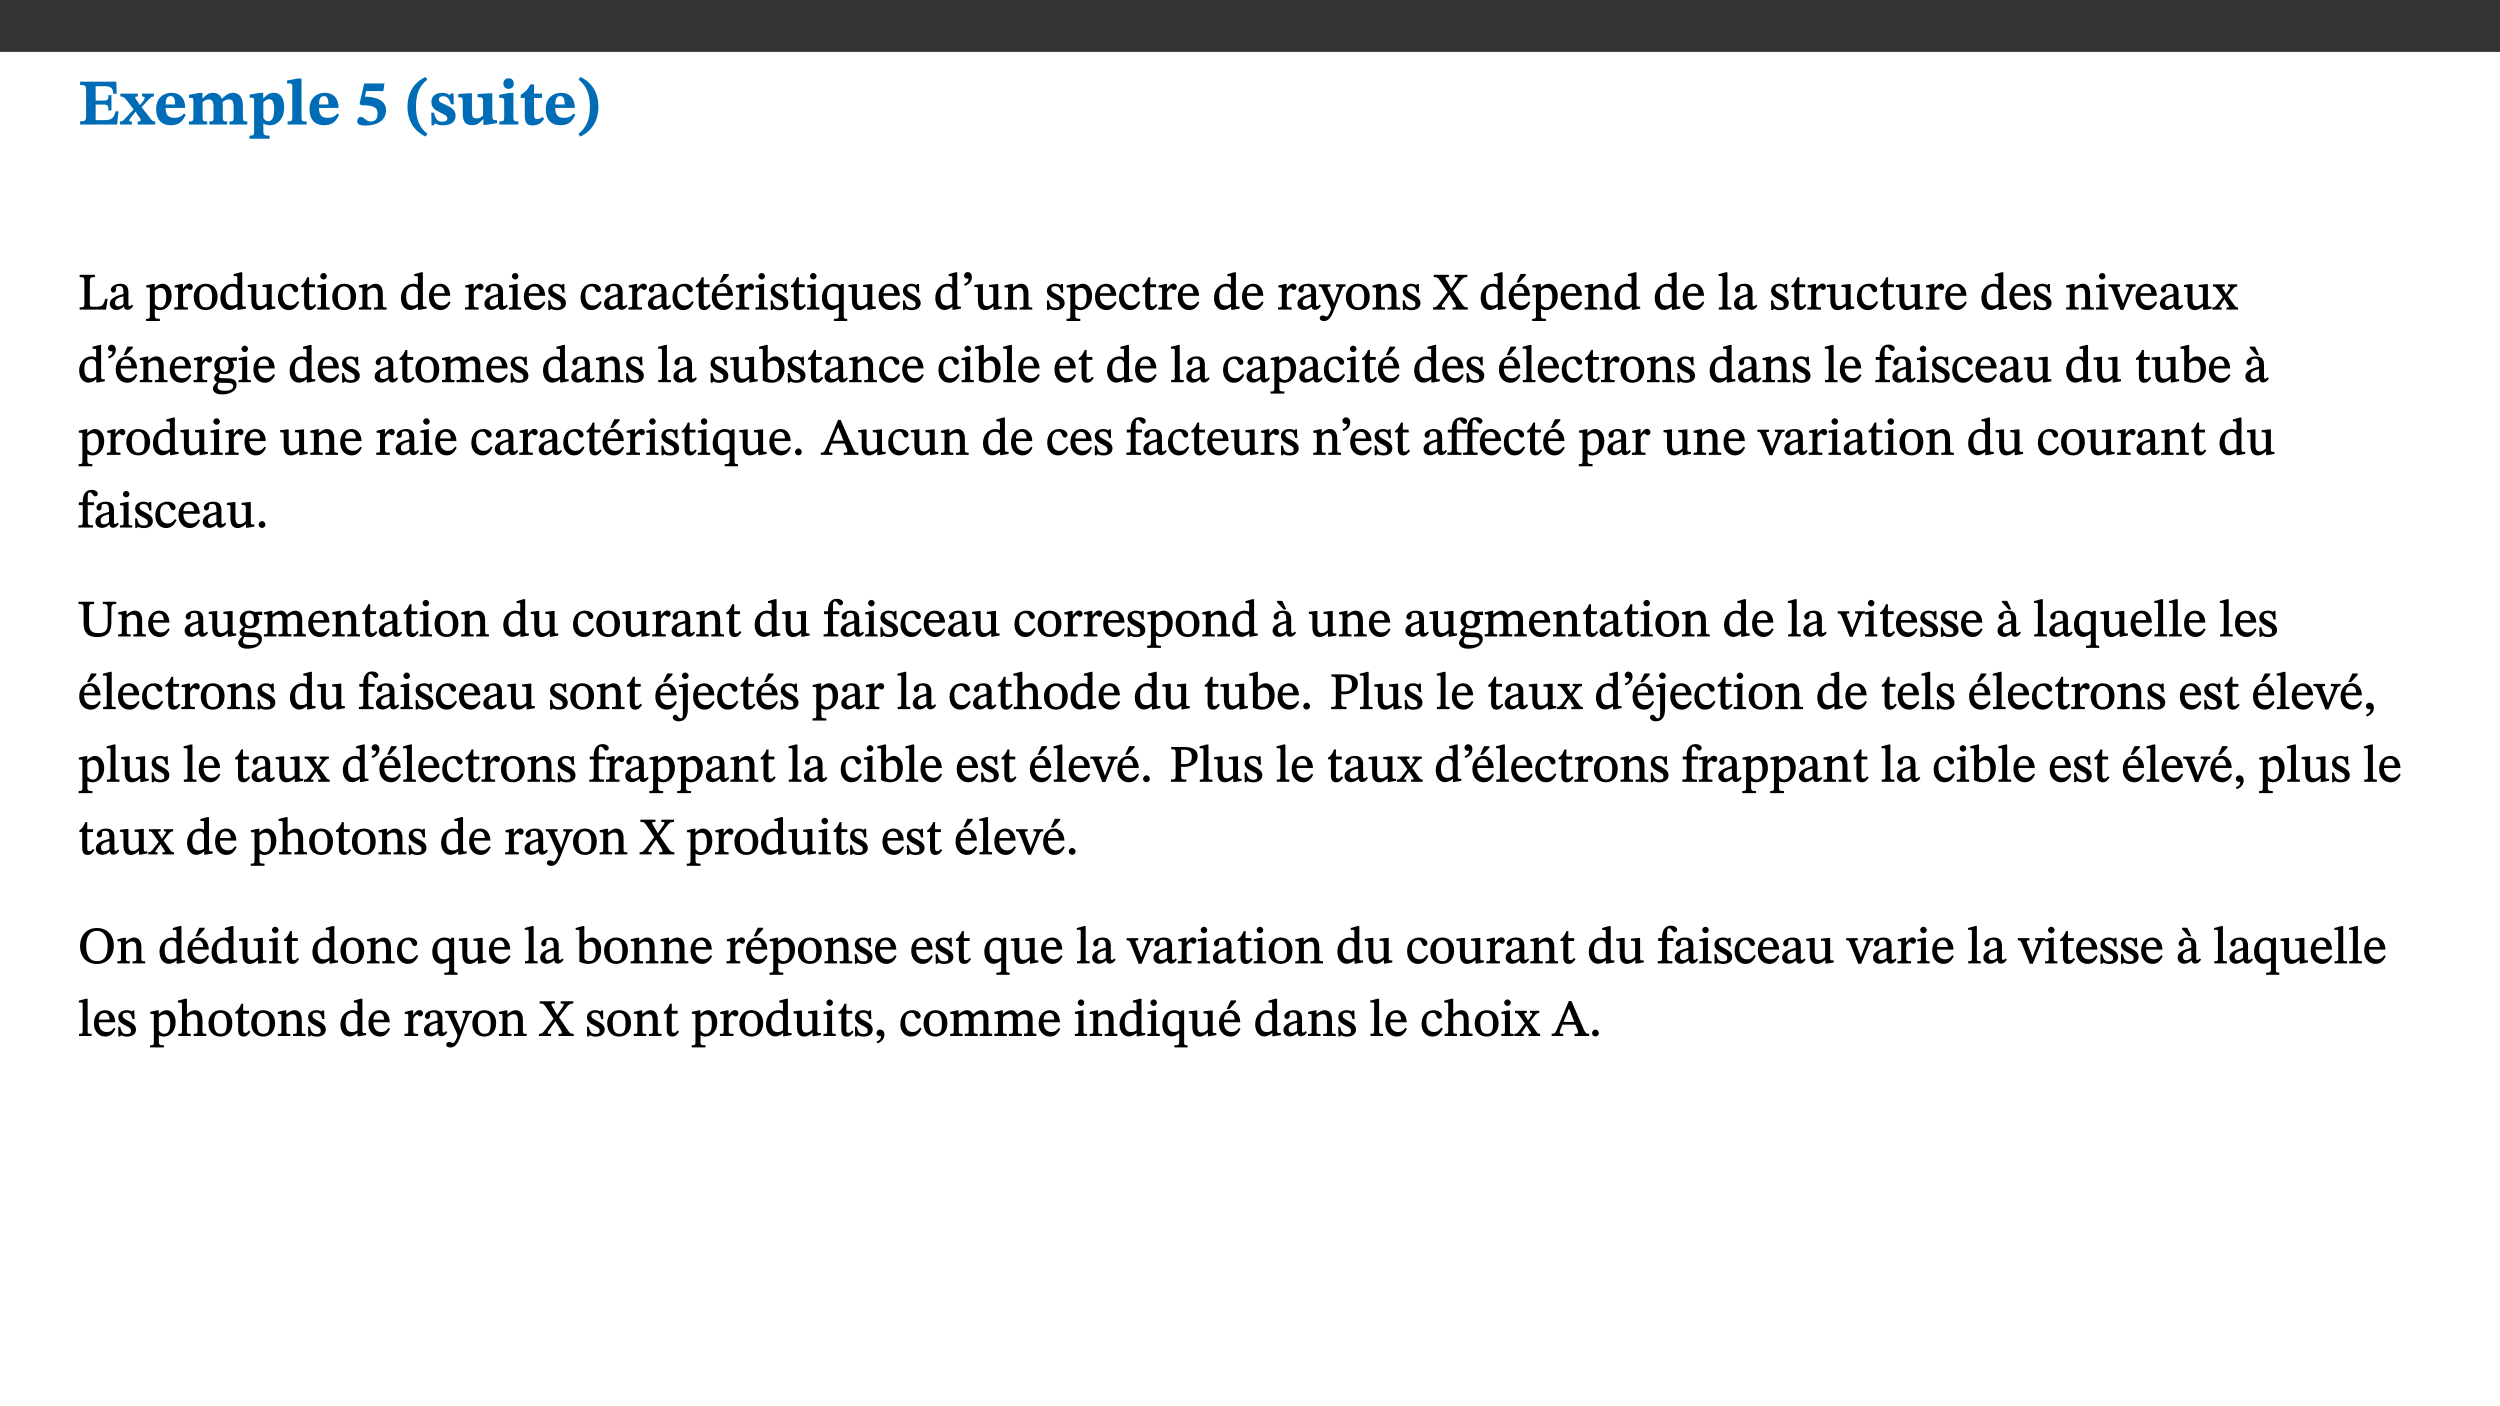 ﻿<?xml version="1.0" encoding="utf-8"?>
<svg xmlns="http://www.w3.org/2000/svg" xmlns:xlink="http://www.w3.org/1999/xlink" viewBox="0 0 960 540" version="1.1">
  <rect x="0" y="0" width="960" height="540" fill="#333333" stroke="none"/>
  <defs>
    <g>
      <symbol overflow="visible" id="glyph0-0">
        <path style="stroke:none;" d="M 7.938 -4.281 L 7.938 -4.688 C 7.938 -7.391 11.922 -9.312 11.922 -12.953 C 11.922 -15.531 9.766 -16.75 7.328 -16.75 C 4.828 -16.75 3.125 -15.234 3.125 -13.234 C 3.125 -12.062 3.594 -11.422 4.391 -11.422 C 4.984 -11.422 5.5 -11.828 5.5 -12.594 C 5.5 -13.531 4.984 -13.562 4.984 -14.375 C 4.984 -15.141 5.656 -15.641 7.109 -15.641 C 8.703 -15.641 9.688 -14.844 9.688 -12.891 C 9.688 -9.062 6.938 -8.156 6.938 -4.938 L 6.938 -4.219 L 7.938 -4.219 Z M 8.875 -1.266 C 8.875 -2.031 8.344 -2.828 7.484 -2.828 C 6.562 -2.828 6.016 -2.062 6.016 -1.266 C 6.016 -0.453 6.5 0.203 7.453 0.203 C 8.344 0.203 8.875 -0.469 8.875 -1.266 Z M 14.75 4.109 L 14.75 -19.625 L 0.25 -19.625 L 0.25 4.188 L 14.75 4.188 Z M 13.453 2.703 L 1.516 2.703 L 1.516 -18.188 L 13.453 -18.188 Z M 13.453 2.703 " />
      </symbol>
      <symbol overflow="visible" id="glyph0-1">
        <path style="stroke:none;" d="M 15.656 -5.062 L 14.5 -5.062 C 13.703 -2.234 13.016 -1.688 9.766 -1.688 L 6.844 -1.688 L 6.844 -7.688 L 9.047 -7.688 C 11.516 -7.688 11.75 -7.531 11.75 -5.406 L 12.906 -5.406 L 12.906 -11.297 L 11.75 -11.297 C 11.75 -9.266 11.516 -9.188 9.047 -9.188 L 6.844 -9.188 L 6.844 -14.719 L 10.109 -14.719 C 12.859 -14.719 13.312 -14.094 13.672 -11.797 L 14.938 -11.797 L 14.766 -16.453 L 0.875 -16.453 L 0.875 -15.188 C 2.906 -15.188 3.172 -14.891 3.172 -13.031 L 3.172 -3.203 C 3.172 -1.359 2.547 -1.234 0.875 -1.234 L 0.875 0 L 15.047 0 Z M 15.656 -5.062 " />
      </symbol>
      <symbol overflow="visible" id="glyph0-2">
        <path style="stroke:none;" d="M 13.359 -0.078 L 13.359 -1.172 C 12.344 -1.172 11.969 -1.688 11.219 -2.703 L 8.125 -6.688 L 10.922 -9.688 C 11.578 -10.406 12 -10.781 12.844 -10.781 L 12.844 -11.891 L 8.281 -11.891 L 8.281 -10.781 C 8.969 -10.781 9.297 -10.656 9.297 -10.281 C 9.297 -9.891 9.25 -9.641 8.453 -8.625 L 7.516 -7.578 L 7.359 -7.578 L 6.938 -8.328 C 5.891 -9.859 5.703 -9.969 5.703 -10.328 C 5.703 -10.734 6 -10.781 6.688 -10.781 L 6.688 -11.891 L -0.047 -11.891 L -0.047 -10.781 C 0.938 -10.781 1.562 -10.406 2.453 -9.25 L 5.078 -5.797 L 1.906 -2.422 C 1.047 -1.484 0.719 -1.172 -0.156 -1.172 L -0.156 0 L 4.406 0 L 4.406 -1.172 C 3.641 -1.172 3.422 -1.219 3.422 -1.531 C 3.422 -1.906 3.672 -2.188 4.156 -2.828 L 5.75 -4.875 L 5.875 -4.875 L 6.312 -4.141 L 7.516 -2.406 C 7.688 -2.188 7.781 -1.984 7.781 -1.766 C 7.781 -1.266 7.484 -1.172 6.641 -1.172 L 6.641 0 L 13.359 0 Z M 13.359 -0.078 " />
      </symbol>
      <symbol overflow="visible" id="glyph0-3">
        <path style="stroke:none;" d="M 11.469 -4.219 C 10.656 -3.203 9.672 -2.578 7.734 -2.578 C 5.625 -2.578 4.438 -3.547 4.438 -6.375 L 11.969 -6.375 C 11.922 -10.188 9.859 -12.188 6.734 -12.188 C 3.516 -12.188 0.797 -10.141 0.797 -5.875 C 0.797 -1.938 2.797 0.266 6.422 0.266 C 10.094 0.266 11.078 -1.703 12.172 -3.719 Z M 4.406 -7.609 C 4.516 -10.016 5 -10.922 6.391 -10.922 C 7.703 -10.922 8.078 -9.641 8.078 -7.703 L 4.406 -7.703 Z M 4.406 -7.609 " />
      </symbol>
      <symbol overflow="visible" id="glyph0-4">
        <path style="stroke:none;" d="M 13.609 -7.266 C 13.609 -7.734 13.578 -8.172 13.531 -8.547 C 14.172 -9.188 15.062 -9.641 15.984 -9.641 C 17.156 -9.641 17.797 -9.047 17.797 -6.719 L 17.797 -2.844 C 17.797 -1.469 17.641 -1.172 16.188 -1.172 L 16.188 0 L 23.047 0 L 23.047 -1.172 C 21.609 -1.172 21.344 -1.484 21.344 -2.844 L 21.344 -7.266 C 21.344 -10.531 19.844 -12.188 17.516 -12.188 C 15.859 -12.188 14.578 -11.156 13.375 -9.938 L 13.203 -9.938 C 12.688 -11.453 11.375 -12.188 9.781 -12.188 C 8.047 -12.188 7.016 -11.125 5.953 -10.094 L 5.797 -10.094 L 5.797 -12.125 L 4.453 -12.125 L 0.641 -11.406 L 0.641 -10.234 C 0.641 -10.234 0.891 -10.266 1.312 -10.266 C 2 -10.266 2.328 -10.141 2.328 -9.219 L 2.328 -2.844 C 2.328 -1.484 2.25 -1.172 0.625 -1.172 L 0.625 0 L 7.656 0 L 7.656 -1.172 C 6.016 -1.172 5.875 -1.484 5.875 -2.844 L 5.875 -8.578 C 6.547 -9.25 7.328 -9.641 8.234 -9.641 C 9.391 -9.641 10.062 -9.047 10.062 -6.719 L 10.062 -2.844 C 10.062 -1.469 9.938 -1.172 8.453 -1.172 L 8.453 0 L 15.312 0 L 15.312 -1.172 C 13.875 -1.172 13.609 -1.484 13.609 -2.844 Z M 13.609 -7.266 " />
      </symbol>
      <symbol overflow="visible" id="glyph0-5">
        <path style="stroke:none;" d="M 5.656 -12.172 L 4.234 -12.172 L 0.422 -11.469 L 0.422 -10.281 C 0.422 -10.281 0.891 -10.312 1.219 -10.312 C 2.031 -10.312 2.156 -10.062 2.156 -9.062 L 2.156 2.609 C 2.156 3.984 1.906 4.281 0.344 4.281 L 0.344 5.453 L 8.109 5.453 L 8.109 4.266 C 6.172 4.266 5.703 4.047 5.703 2.422 L 5.703 -0.375 L 5.797 -0.375 C 6.547 0.094 7.281 0.266 8.234 0.266 C 11.219 0.266 13.703 -2.328 13.703 -6.547 C 13.703 -10.438 12.094 -12.219 9.719 -12.219 C 8.078 -12.219 7.062 -11.406 5.797 -10.141 L 5.656 -10.141 Z M 5.703 -8.531 C 6.219 -9.047 6.984 -9.719 7.984 -9.719 C 9.188 -9.719 9.844 -8.703 9.844 -5.844 C 9.844 -2.375 8.891 -1.281 7.609 -1.281 C 6.609 -1.281 6.047 -1.984 5.703 -2.5 Z M 5.703 -8.531 " />
      </symbol>
      <symbol overflow="visible" id="glyph0-6">
        <path style="stroke:none;" d="M 7.812 -1.172 C 6.016 -1.172 5.828 -1.438 5.828 -2.844 L 5.828 -17.672 L 4.188 -17.672 L 0.297 -16.906 L 0.297 -15.766 C 0.297 -15.766 0.672 -15.781 1.062 -15.781 C 1.688 -15.781 2.281 -15.766 2.281 -14.812 L 2.281 -2.844 C 2.281 -1.484 2.109 -1.172 0.469 -1.172 L 0.469 0 L 7.812 0 Z M 7.812 -1.172 " />
      </symbol>
      <symbol overflow="visible" id="glyph0-7">
        <path style="stroke:none;" d="M 10.562 -12.938 L 11 -15.781 L 3.219 -15.781 L 1.438 -8.125 L 1.891 -7.438 C 2.234 -7.438 2.297 -7.438 2.953 -7.406 C 6.172 -7.281 8.328 -6.891 8.328 -4.359 C 8.328 -1.859 7.312 -1.188 5.5 -1.188 C 3.969 -1.188 3.219 -2.922 1.891 -2.922 C 0.984 -2.922 0.547 -2.031 0.547 -1.234 C 0.547 -0.203 1.312 0.391 3.688 0.391 C 7.75 0.391 11.594 -1.219 11.594 -5.5 C 11.594 -9.844 6.562 -10.703 3.469 -10.703 L 3.969 -12.859 L 10.531 -12.859 Z M 10.562 -12.938 " />
      </symbol>
      <symbol overflow="visible" id="glyph0-8">
        <path style="stroke:none;" d="M 1.734 -6.859 C 1.734 -1.406 4.312 2.547 8.656 4.609 L 9.422 3.625 C 6.391 1.188 5 -1.891 5 -6.859 C 5 -11.797 6.312 -14.812 9.344 -17.266 L 8.656 -18.266 C 4.312 -16.234 1.734 -12.266 1.734 -6.859 Z M 1.734 -6.859 " />
      </symbol>
      <symbol overflow="visible" id="glyph0-9">
        <path style="stroke:none;" d="M 0.891 -4.453 L 0.984 0.297 L 1.766 0.297 L 2.297 -0.391 L 2.484 -0.391 C 3.125 -0.078 3.797 0.297 5.328 0.297 C 7.875 0.297 10.203 -0.562 10.203 -3.375 C 10.203 -5.594 8.672 -6.5 6.547 -7.516 C 4.812 -8.344 3.812 -8.547 3.812 -9.609 C 3.812 -10.328 4.312 -10.859 5.484 -10.859 C 6.812 -10.859 7.75 -10.203 8.453 -7.75 L 9.516 -7.75 L 9.422 -11.969 L 8.422 -11.969 L 8.047 -11.344 L 7.906 -11.344 C 7.516 -11.594 6.609 -12.188 5.156 -12.188 C 2.484 -12.188 0.922 -10.797 0.922 -8.719 C 0.922 -6.547 2.109 -5.672 4.219 -4.656 C 6.547 -3.562 7.031 -3.172 7.031 -2.375 C 7.031 -1.438 6.219 -1.094 5.062 -1.094 C 3.266 -1.094 2.453 -2.125 1.953 -4.562 L 0.875 -4.562 Z M 0.891 -4.453 " />
      </symbol>
      <symbol overflow="visible" id="glyph0-10">
        <path style="stroke:none;" d="M 15.234 -1.656 L 15.094 -1.656 C 13.75 -1.656 13.406 -1.859 13.406 -3.422 L 13.406 -12.016 L 12.391 -12.016 L 7.75 -11.703 L 7.75 -10.5 C 9.391 -10.5 9.859 -10.5 9.859 -9.062 L 9.859 -3.438 C 8.953 -2.672 8.375 -2.359 7.328 -2.359 C 6.266 -2.359 5.594 -2.547 5.594 -4.906 L 5.594 -12.016 L 4.438 -12.016 L 0.328 -11.703 L 0.328 -10.5 C 1.656 -10.484 2.062 -10.5 2.062 -8.969 L 2.062 -4.188 C 2.062 -0.922 3.25 0.25 5.719 0.25 C 7.391 0.25 8.281 -0.344 9.844 -2 L 9.984 -2 L 9.984 0.156 L 10.953 0.156 L 15.234 -0.562 Z M 15.234 -1.656 " />
      </symbol>
      <symbol overflow="visible" id="glyph0-11">
        <path style="stroke:none;" d="M 7.781 -1.172 C 6.125 -1.172 5.875 -1.438 5.875 -2.875 L 5.875 -12.125 L 4.141 -12.125 L 0.422 -11.422 L 0.422 -10.234 C 0.422 -10.234 0.719 -10.266 1.062 -10.266 C 1.812 -10.266 2.328 -10.234 2.328 -9.125 L 2.328 -2.797 C 2.328 -1.391 2.062 -1.172 0.453 -1.172 L 0.453 0 L 7.781 0 Z M 4.016 -17.75 C 2.75 -17.75 2.031 -16.875 2.031 -15.719 C 2.031 -14.547 2.781 -13.703 4.016 -13.703 C 5.328 -13.703 6.016 -14.547 6.016 -15.734 C 6.016 -16.875 5.328 -17.75 4.016 -17.75 Z M 4.016 -17.75 " />
      </symbol>
      <symbol overflow="visible" id="glyph0-12">
        <path style="stroke:none;" d="M 8.844 -2.922 C 8.25 -2.422 7.828 -2.125 6.859 -2.125 C 5.922 -2.125 5.625 -2.5 5.625 -4.312 L 5.625 -10.203 L 8.719 -10.203 L 8.719 -11.891 L 5.625 -11.891 L 5.656 -15.406 L 4.188 -15.406 C 3.172 -13.234 1.906 -12.234 0.516 -11.406 L 0.516 -10.203 L 2.078 -10.203 L 2.078 -3.438 C 2.078 -0.594 3.047 0.344 4.984 0.344 C 7.578 0.344 8.453 -0.766 9.516 -2.156 Z M 8.844 -2.922 " />
      </symbol>
      <symbol overflow="visible" id="glyph0-13">
        <path style="stroke:none;" d="M 8.25 -6.859 C 8.25 -12.266 5.672 -16.234 1.312 -18.266 L 0.625 -17.266 C 3.672 -14.812 4.984 -11.797 4.984 -6.859 C 4.984 -1.891 3.594 1.188 0.547 3.625 L 1.312 4.609 C 5.672 2.547 8.25 -1.406 8.25 -6.859 Z M 8.25 -6.859 " />
      </symbol>
      <symbol overflow="visible" id="glyph1-0">
        <path style="stroke:none;" d="M 6.5 -3.5 L 6.5 -3.828 C 6.5 -6 9.703 -7.547 9.703 -10.484 C 9.703 -12.547 7.844 -13.594 5.891 -13.594 C 3.891 -13.594 2.375 -12.312 2.375 -10.703 C 2.375 -9.766 2.891 -9.188 3.531 -9.188 C 4 -9.188 4.547 -9.562 4.547 -10.188 C 4.547 -10.938 4.125 -10.953 4.125 -11.609 C 4.125 -12.234 4.547 -12.578 5.719 -12.578 C 7 -12.578 7.656 -12 7.656 -10.422 C 7.656 -7.344 5.438 -6.609 5.438 -4.031 L 5.438 -3.391 L 6.5 -3.391 Z M 7.25 -1.078 C 7.25 -1.688 6.719 -2.391 6.016 -2.391 C 5.281 -2.391 4.703 -1.719 4.703 -1.078 C 4.703 -0.422 5.219 0.156 6 0.156 C 6.719 0.156 7.25 -0.438 7.25 -1.078 Z M 11.969 3.25 L 11.969 -15.891 L 0.062 -15.891 L 0.062 3.359 L 11.969 3.359 Z M 10.812 2.047 L 1.328 2.047 L 1.328 -14.625 L 10.672 -14.625 L 10.672 2.047 Z M 10.812 2.047 " />
      </symbol>
      <symbol overflow="visible" id="glyph1-1">
        <path style="stroke:none;" d="M 11.312 -4.141 L 10.578 -4.141 C 9.766 -1.688 9.578 -1.094 6.906 -1.094 L 6 -1.094 C 4.828 -1.094 4.609 -1.141 4.609 -2.016 L 4.609 -10.656 C 4.609 -12.219 4.828 -12.484 6.547 -12.484 L 6.547 -13.344 L 0.703 -13.344 L 0.703 -12.484 C 2.438 -12.484 2.516 -12.219 2.516 -10.672 L 2.516 -2.562 C 2.516 -1.016 2.438 -0.859 0.703 -0.859 L 0.703 0 L 10.812 0 L 11.453 -4.141 Z M 11.312 -4.141 " />
      </symbol>
      <symbol overflow="visible" id="glyph1-2">
        <path style="stroke:none;" d="M 6 -1.359 C 6.109 -0.484 6.453 0.094 7.328 0.094 C 8.344 0.094 8.906 -0.359 9.641 -1.422 L 9.156 -1.906 C 8.812 -1.516 8.625 -1.359 8.25 -1.359 C 7.828 -1.359 7.766 -1.375 7.766 -2.188 L 7.766 -6.719 C 7.766 -8.781 6.828 -9.922 4.656 -9.922 C 2.484 -9.922 1.016 -8.703 1.016 -7.594 C 1.016 -6.938 1.594 -6.516 1.984 -6.516 C 2.547 -6.516 2.984 -6.938 2.984 -7.547 C 2.984 -8.75 3.062 -9.047 4.203 -9.047 C 5.406 -9.047 5.859 -8.5 5.859 -6.766 L 5.859 -6 C 4.281 -5.5 0.625 -4.844 0.625 -2.219 C 0.625 -0.938 1.594 0.141 3.125 0.141 C 4.406 0.141 5.203 -0.453 6.094 -1.234 L 6.016 -1.234 Z M 5.891 -2.047 C 5.219 -1.5 4.609 -1.219 3.938 -1.219 C 3.094 -1.219 2.625 -1.688 2.625 -2.688 C 2.625 -4.25 4.188 -4.656 5.859 -5.078 L 5.859 -2.016 Z M 5.891 -2.047 " />
      </symbol>
      <symbol overflow="visible" id="glyph1-3">
        <path style="stroke:none;" d="M 3.5 -9.859 L 3.016 -9.859 L 0.359 -9.281 L 0.359 -8.594 L 0.578 -8.5 C 0.578 -8.5 0.875 -8.5 1.141 -8.5 C 1.797 -8.5 1.75 -8.359 1.75 -7.609 L 1.75 2.25 C 1.75 3.359 1.688 3.562 0.297 3.562 L 0.297 4.375 L 5.594 4.375 L 5.594 3.547 C 3.922 3.547 3.672 3.422 3.672 2.125 L 3.672 -0.359 L 3.578 -0.359 C 4.109 0 4.875 0.203 5.641 0.203 C 8.031 0.203 10.125 -1.938 10.125 -5.312 C 10.125 -7.922 8.625 -9.922 6.656 -9.922 C 5.484 -9.922 4.422 -9.266 3.484 -8.188 L 3.625 -8.188 L 3.625 -9.859 Z M 3.625 -7.125 C 4 -7.625 4.781 -8.312 5.844 -8.312 C 7.312 -8.312 8.047 -7.266 8.047 -4.766 C 8.047 -1.984 7.125 -0.844 5.734 -0.844 C 4.625 -0.844 4 -1.688 3.672 -2.078 L 3.672 -7.172 Z M 3.625 -7.125 " />
      </symbol>
      <symbol overflow="visible" id="glyph1-4">
        <path style="stroke:none;" d="M 3.641 -9.859 L 3.172 -9.859 L 0.562 -9.25 L 0.562 -8.562 L 0.781 -8.484 C 0.781 -8.484 0.922 -8.484 1.312 -8.484 C 2.031 -8.484 1.891 -8.25 1.891 -7.531 L 1.891 -2.047 C 1.891 -0.938 1.891 -0.844 0.438 -0.844 L 0.438 0 L 5.672 0 L 5.672 -0.844 C 4.062 -0.844 3.812 -0.891 3.812 -2.156 L 3.812 -6.672 C 4.25 -7.406 4.797 -8.203 5.266 -8.203 C 5.5 -8.203 5.891 -7.531 6.547 -7.531 C 7 -7.531 7.547 -7.969 7.547 -8.719 C 7.547 -9.406 7.047 -9.984 6.281 -9.984 C 5.312 -9.984 4.625 -9.25 3.625 -7.812 L 3.766 -7.812 L 3.766 -9.859 Z M 3.641 -9.859 " />
      </symbol>
      <symbol overflow="visible" id="glyph1-5">
        <path style="stroke:none;" d="M 5.141 -9.922 C 2.453 -9.922 0.531 -7.828 0.531 -4.938 C 0.531 -1.719 2.344 0.203 5.141 0.203 C 7.734 0.203 9.688 -1.672 9.688 -5.016 C 9.688 -7.969 7.875 -9.922 5.141 -9.922 Z M 5.062 -8.906 C 6.828 -8.906 7.594 -7.375 7.594 -4.922 C 7.594 -1.672 6.859 -0.859 5.219 -0.859 C 3.5 -0.844 2.656 -2.031 2.656 -5.203 C 2.656 -7.75 3.547 -8.906 5.062 -8.906 Z M 5.062 -8.906 " />
      </symbol>
      <symbol overflow="visible" id="glyph1-6">
        <path style="stroke:none;" d="M 10.359 -0.484 L 10.359 -1.156 L 9.828 -1.156 C 9.078 -1.156 8.938 -1.219 8.938 -2.25 L 8.938 -14.328 L 8.281 -14.328 L 5.641 -13.594 L 5.641 -12.922 L 5.859 -12.844 C 5.859 -12.844 6.109 -12.844 6.297 -12.844 C 7.078 -12.844 7.031 -12.797 7.031 -11.906 L 7.031 -9.547 C 6.641 -9.734 5.891 -9.922 5.234 -9.922 C 2.734 -9.922 0.516 -7.766 0.516 -4.484 C 0.516 -1.938 1.812 0.156 4.062 0.156 C 5.375 0.156 6.469 -0.641 7.188 -1.281 L 7.094 -1.281 L 7.094 0.094 L 7.688 0.094 L 10.359 -0.375 Z M 7.078 -2.234 C 6.375 -1.75 5.938 -1.531 5 -1.531 C 3.312 -1.531 2.516 -2.516 2.516 -5.266 C 2.516 -7.766 3.531 -8.859 5.203 -8.859 C 6.438 -8.859 6.875 -8.203 7.031 -7.391 L 7.031 -2.219 Z M 7.078 -2.234 " />
      </symbol>
      <symbol overflow="visible" id="glyph1-7">
        <path style="stroke:none;" d="M 10.75 -1.156 L 10.562 -1.156 C 9.609 -1.156 9.484 -1.156 9.484 -2.328 L 9.484 -9.781 L 8.891 -9.781 L 5.953 -9.484 L 5.953 -8.672 C 7.375 -8.672 7.562 -8.688 7.562 -7.625 L 7.562 -2.453 C 6.812 -1.797 6.281 -1.328 5.266 -1.328 C 4.219 -1.328 3.578 -1.797 3.578 -3.828 L 3.578 -9.781 L 3.031 -9.781 L 0.312 -9.469 L 0.312 -8.672 C 1.531 -8.641 1.672 -8.688 1.672 -7.609 L 1.672 -3.562 C 1.672 -0.859 2.766 0.203 4.422 0.203 C 5.703 0.203 6.719 -0.438 7.734 -1.438 L 7.656 -1.438 L 7.656 0.094 L 8.234 0.094 L 10.875 -0.375 L 10.875 -1.156 Z M 10.75 -1.156 " />
      </symbol>
      <symbol overflow="visible" id="glyph1-8">
        <path style="stroke:none;" d="M 8.031 -3.172 C 7.125 -2.016 6.547 -1.547 5.266 -1.547 C 3.203 -1.547 2.344 -3.125 2.344 -5.562 C 2.344 -7.844 3.203 -8.922 4.828 -8.922 C 6.531 -8.922 5.875 -6.656 7.344 -6.656 C 7.906 -6.656 8.312 -7.094 8.312 -7.672 C 8.312 -8.828 7.031 -9.922 5.156 -9.922 C 2.297 -9.922 0.516 -7.75 0.516 -4.625 C 0.516 -1.859 2.156 0.203 4.641 0.203 C 6.766 0.203 7.875 -1.172 8.672 -2.844 L 8.094 -3.266 Z M 8.031 -3.172 " />
      </symbol>
      <symbol overflow="visible" id="glyph1-9">
        <path style="stroke:none;" d="M 5.734 -2.016 C 5.234 -1.453 5.078 -1.234 4.438 -1.234 C 3.672 -1.234 3.609 -1.578 3.609 -2.984 L 3.609 -8.594 L 5.859 -8.594 L 5.859 -9.688 L 3.609 -9.688 L 3.625 -12.406 L 2.906 -12.406 C 2.125 -10.578 1.578 -9.844 0.594 -9.25 L 0.594 -8.594 L 1.688 -8.594 L 1.688 -2.438 C 1.688 -0.641 2.406 0.203 3.75 0.203 C 5.016 0.203 5.516 -0.438 6.391 -1.641 L 5.812 -2.109 Z M 5.734 -2.016 " />
      </symbol>
      <symbol overflow="visible" id="glyph1-10">
        <path style="stroke:none;" d="M 2.891 -14.062 C 2.188 -14.062 1.609 -13.406 1.609 -12.812 C 1.609 -12.188 2.219 -11.547 2.891 -11.547 C 3.578 -11.547 4.141 -12.188 4.141 -12.812 C 4.141 -13.406 3.578 -14.062 2.891 -14.062 Z M 5.125 -0.812 C 3.781 -0.812 3.812 -0.969 3.812 -2.125 L 3.812 -9.859 L 3.172 -9.859 L 0.516 -9.281 L 0.516 -8.594 L 0.734 -8.5 C 0.734 -8.5 0.875 -8.5 1.156 -8.5 C 1.734 -8.5 1.891 -8.547 1.891 -7.688 L 1.891 -2.125 C 1.891 -1 1.969 -0.812 0.5 -0.812 L 0.5 0 L 5.234 0 L 5.234 -0.812 Z M 5.125 -0.812 " />
      </symbol>
      <symbol overflow="visible" id="glyph1-11">
        <path style="stroke:none;" d="M 9.703 -6.234 C 9.703 -8.531 8.719 -9.922 6.906 -9.922 C 5.656 -9.922 4.688 -9.156 3.641 -8.25 L 3.75 -8.25 L 3.766 -9.859 L 3.188 -9.859 L 0.516 -9.266 L 0.516 -8.562 L 0.734 -8.484 C 0.734 -8.484 0.859 -8.484 1.188 -8.484 C 1.734 -8.484 1.891 -8.453 1.891 -7.734 L 1.891 -2.125 C 1.891 -1.016 1.969 -0.812 0.5 -0.812 L 0.5 0 L 5.312 0 L 5.312 -0.812 C 3.766 -0.812 3.812 -1.016 3.812 -2.125 L 3.812 -7.188 C 4.359 -7.703 5.016 -8.391 6.094 -8.391 C 7 -8.391 7.797 -8.125 7.797 -5.734 L 7.797 -2.125 C 7.797 -1.016 7.875 -0.812 6.312 -0.812 L 6.312 0 L 11.172 0 L 11.172 -0.812 C 9.719 -0.812 9.703 -1.016 9.703 -2.125 Z M 9.703 -6.234 " />
      </symbol>
      <symbol overflow="visible" id="glyph1-12">
        <path style="stroke:none;" d="M 8.172 -3.062 C 7.531 -2.234 7.016 -1.547 5.406 -1.547 C 3.812 -1.547 2.406 -2.672 2.406 -5.297 L 8.719 -5.297 C 8.609 -8.203 7.047 -9.922 4.875 -9.922 C 2.547 -9.922 0.531 -8.188 0.531 -4.859 C 0.531 -1.656 2.531 0.203 4.922 0.203 C 6.969 0.203 8.047 -1.172 8.812 -2.75 L 8.234 -3.172 Z M 2.391 -6.156 C 2.547 -8.016 3.234 -8.859 4.578 -8.859 C 6 -8.859 6.516 -7.625 6.547 -6.297 L 2.406 -6.297 Z M 2.391 -6.156 " />
      </symbol>
      <symbol overflow="visible" id="glyph1-13">
        <path style="stroke:none;" d="M 0.641 -3.391 L 0.703 0.156 L 1.297 0.156 L 1.719 -0.297 C 2.234 -0.078 2.828 0.219 3.984 0.219 C 5.781 0.219 7.453 -0.625 7.453 -2.484 C 7.453 -3.969 6.438 -4.797 4.625 -5.75 C 2.953 -6.609 2.328 -7.016 2.328 -7.797 C 2.328 -8.688 2.906 -8.984 3.828 -8.984 C 5.047 -8.984 5.641 -8.531 6.094 -6.516 L 6.891 -6.516 L 6.812 -9.828 L 6.219 -9.828 L 5.875 -9.406 L 5.938 -9.406 C 5.438 -9.641 4.844 -9.922 3.844 -9.922 C 2.125 -9.922 0.656 -8.906 0.656 -7.266 C 0.656 -5.797 1.516 -5.016 3.328 -4.109 L 3.422 -4.062 C 5.281 -3.141 5.516 -2.891 5.516 -1.953 C 5.516 -1.016 4.938 -0.781 3.938 -0.781 C 2.469 -0.781 1.828 -1.328 1.391 -3.531 L 0.641 -3.531 Z M 0.641 -3.391 " />
      </symbol>
      <symbol overflow="visible" id="glyph1-14">
        <path style="stroke:none;" d="M 8.172 -3.062 C 7.531 -2.234 7.016 -1.547 5.406 -1.547 C 3.812 -1.547 2.406 -2.672 2.406 -5.297 L 8.719 -5.297 C 8.609 -8.203 7.047 -9.922 4.875 -9.922 C 2.547 -9.922 0.531 -8.188 0.531 -4.859 C 0.531 -1.656 2.531 0.203 4.922 0.203 C 6.969 0.203 8.047 -1.172 8.812 -2.75 L 8.234 -3.172 Z M 2.391 -6.156 C 2.547 -8.016 3.234 -8.859 4.578 -8.859 C 6 -8.859 6.516 -7.625 6.547 -6.297 L 2.406 -6.297 Z M 3.75 -10.375 L 4.562 -10.375 L 7.109 -13.141 L 7.109 -13.688 L 5.062 -13.688 L 3.531 -10.375 Z M 3.75 -10.375 " />
      </symbol>
      <symbol overflow="visible" id="glyph1-15">
        <path style="stroke:none;" d="M 10.219 4.266 L 10.219 3.562 C 8.984 3.562 8.906 3.359 8.906 2.344 L 8.906 -9.844 L 7.969 -9.844 L 7.469 -9.219 C 6.75 -9.703 6 -9.922 5.156 -9.922 C 2.625 -9.922 0.516 -7.688 0.516 -4.5 C 0.516 -1.734 1.969 0.156 4.047 0.156 C 5.344 0.156 6.281 -0.516 7.109 -1.25 L 7 -1.25 L 7 2.125 C 7 3.359 6.891 3.562 5.141 3.562 L 5.141 4.375 L 10.219 4.375 Z M 7.031 -2.266 C 6.469 -1.812 5.969 -1.547 5 -1.547 C 3.016 -1.547 2.484 -3.094 2.484 -5.266 C 2.484 -7.75 3.469 -8.859 5.141 -8.859 C 6.203 -8.859 6.734 -8.406 7 -7.406 L 7 -2.234 Z M 7.031 -2.266 " />
      </symbol>
      <symbol overflow="visible" id="glyph1-16">
        <path style="stroke:none;" d="M 1.25 -9.141 C 2.094 -9.516 3.828 -10.281 3.828 -12.516 C 3.828 -13.594 3.188 -14.406 2.188 -14.406 C 1.391 -14.406 0.812 -13.719 0.812 -13.062 C 0.812 -12.484 1.281 -11.875 2.047 -11.875 C 2.266 -11.875 2.438 -11.891 2.531 -11.938 C 2.531 -10.578 1.75 -10.219 0.844 -9.844 L 1.188 -9.109 Z M 1.25 -9.141 " />
      </symbol>
      <symbol overflow="visible" id="glyph1-17">
        <path style="stroke:none;" d="M 9.828 -9.688 L 6.297 -9.688 L 6.297 -8.844 C 7.094 -8.844 7.406 -8.859 7.406 -8.469 C 7.406 -8.312 7.344 -8.125 7.312 -7.969 L 5.438 -2.266 L 5.5 -2.266 L 5.234 -3.172 L 3.281 -7.547 C 3.172 -7.828 3.016 -8.172 3.016 -8.406 C 3.016 -8.766 3.125 -8.828 4.141 -8.828 L 4.141 -9.688 L -0.375 -9.688 L -0.375 -8.844 C 0.484 -8.844 0.625 -8.703 0.812 -8.25 L 3.75 -1.859 C 3.984 -1.312 4.344 -0.484 4.344 -0.219 C 4.344 0.359 3.344 2.688 2.703 2.688 C 2.219 2.688 1.797 2.25 1.094 2.25 C 0.562 2.25 0.016 2.656 0.016 3.25 C 0.016 4 0.734 4.406 1.641 4.406 C 3.25 4.406 4.344 3.25 5.453 0.312 L 8.562 -7.844 C 8.844 -8.625 9.031 -8.844 9.938 -8.844 L 9.938 -9.688 Z M 9.828 -9.688 " />
      </symbol>
      <symbol overflow="visible" id="glyph1-18">
        <path style="stroke:none;" d="M 13.266 -0.125 L 13.266 -0.844 C 12.156 -0.859 11.828 -1.031 11.172 -1.984 L 7.609 -7.234 L 10.297 -10.75 C 11.391 -12.219 11.719 -12.453 13.109 -12.484 L 13.109 -13.344 L 8.266 -13.344 L 8.266 -12.484 C 9.359 -12.484 9.438 -12.453 9.438 -12.156 C 9.438 -11.828 9.266 -11.531 8.938 -11.016 L 6.875 -8.047 L 6.969 -8.047 L 5.875 -9.906 C 5.406 -10.844 4.734 -11.547 4.734 -12.031 C 4.734 -12.453 4.922 -12.484 5.656 -12.484 L 6 -12.484 L 6 -13.344 L 0.203 -13.344 L 0.203 -12.484 C 1.719 -12.484 1.812 -12.234 2.766 -10.844 L 5.531 -6.672 L 2.297 -2.375 C 1.328 -1.109 1.094 -0.875 -0.094 -0.844 L -0.094 0 L 4.562 0 L 4.562 -0.844 C 3.391 -0.844 3.281 -0.922 3.281 -1.25 C 3.281 -1.641 3.641 -2.094 3.906 -2.438 L 6.297 -5.797 L 6.203 -5.797 L 6.75 -4.844 L 8.016 -2.875 C 8.531 -2.047 8.688 -1.672 8.688 -1.25 C 8.688 -0.812 8.547 -0.844 7.766 -0.844 L 7.438 -0.844 L 7.438 0 L 13.266 0 Z M 13.266 -0.125 " />
      </symbol>
      <symbol overflow="visible" id="glyph1-19">
        <path style="stroke:none;" d="M 5.172 -0.844 C 3.75 -0.844 3.766 -0.969 3.766 -2.125 L 3.766 -14.328 L 3.141 -14.328 L 0.375 -13.594 L 0.375 -12.953 L 0.594 -12.875 C 0.594 -12.875 0.812 -12.875 1.156 -12.875 C 1.656 -12.875 1.859 -12.953 1.859 -12.125 L 1.859 -2.125 C 1.859 -1.016 1.906 -0.844 0.453 -0.844 L 0.453 0 L 5.297 0 L 5.297 -0.844 Z M 5.172 -0.844 " />
      </symbol>
      <symbol overflow="visible" id="glyph1-20">
        <path style="stroke:none;" d="M 9.922 -9.688 L 6.297 -9.688 L 6.297 -8.844 C 7.156 -8.844 7.438 -8.859 7.438 -8.422 C 7.438 -8.109 7.312 -7.875 7.297 -7.766 L 5.578 -3.266 L 5.203 -2.188 L 5.266 -2.188 L 4.922 -3.25 L 3.234 -7.688 C 3.109 -7.969 3.031 -8.203 3.031 -8.469 C 3.031 -8.781 3.172 -8.844 4.062 -8.844 L 4.062 -9.688 L -0.391 -9.688 L -0.391 -8.844 C 0.594 -8.844 0.703 -8.75 1.219 -7.516 L 4.219 0.125 L 5.359 0.125 L 8.547 -7.656 C 8.938 -8.688 9.141 -8.844 10.047 -8.844 L 10.047 -9.688 Z M 9.922 -9.688 " />
      </symbol>
      <symbol overflow="visible" id="glyph1-21">
        <path style="stroke:none;" d="M 9.719 -0.125 L 9.719 -0.844 C 8.859 -0.844 8.641 -1.156 8.094 -1.953 L 5.719 -5.312 L 7.75 -7.953 C 8.203 -8.531 8.594 -8.844 9.391 -8.844 L 9.391 -9.688 L 5.844 -9.688 L 5.844 -8.859 C 6.609 -8.859 6.656 -8.812 6.656 -8.5 C 6.656 -8.188 6.516 -7.984 5.969 -7.25 L 5.062 -5.938 L 5.125 -5.938 L 4.656 -6.766 C 3.984 -7.891 3.672 -8.203 3.672 -8.531 C 3.672 -8.828 3.859 -8.859 4.625 -8.859 L 4.625 -9.688 L 0.078 -9.688 L 0.078 -8.844 C 1.031 -8.844 1.172 -8.688 1.875 -7.688 L 3.859 -4.828 L 1.547 -1.797 C 0.891 -1.016 0.641 -0.844 -0.172 -0.844 L -0.172 0 L 3.406 0 L 3.406 -0.844 C 2.625 -0.844 2.516 -0.781 2.516 -1 C 2.516 -1.156 2.75 -1.438 2.953 -1.75 L 4.562 -4.062 L 4.5 -4.062 L 4.875 -3.406 L 6.141 -1.469 C 6.234 -1.312 6.234 -1.281 6.234 -1.141 C 6.234 -0.797 6.141 -0.844 5.297 -0.844 L 5.297 0 L 9.719 0 Z M 9.719 -0.125 " />
      </symbol>
      <symbol overflow="visible" id="glyph1-22">
        <path style="stroke:none;" d="M 2.453 -3.891 C 1.516 -3.172 0.781 -2.234 0.781 -1.516 C 0.781 -0.953 1.25 -0.344 1.891 -0.016 L 1.891 -0.062 C 0.859 0.938 0.281 1.719 0.281 2.375 C 0.281 3.469 1.188 4.688 3.812 4.688 C 6.312 4.688 9.391 3.641 9.391 0.969 C 9.391 -1.312 7.344 -1.531 4.844 -1.531 C 3.016 -1.531 2.609 -1.594 2.609 -2.188 C 2.609 -2.531 2.891 -3.172 3.047 -3.391 C 3.531 -3.234 4.078 -3.109 4.719 -3.109 C 6.812 -3.109 8.359 -4.406 8.359 -6.25 C 8.359 -7.25 7.891 -8.016 7.656 -8.344 L 7.656 -8.266 L 9.516 -8.203 L 9.516 -9.578 L 6.828 -9.422 L 6.906 -9.203 C 6.906 -9.203 5.938 -9.922 4.625 -9.922 C 2.516 -9.922 0.875 -8.531 0.875 -6.531 C 0.875 -5.234 1.5 -4.297 2.406 -3.766 L 2.406 -3.859 Z M 4.484 -8.938 C 5.75 -8.938 6.328 -7.984 6.328 -6.375 C 6.328 -4.484 5.734 -4.062 4.734 -4.062 C 3.453 -4.062 2.891 -4.906 2.891 -6.609 C 2.891 -8.281 3.453 -8.938 4.484 -8.938 Z M 2.531 0.203 C 2.812 0.203 3.188 0.219 4.781 0.234 C 6.109 0.266 8.109 0.094 8.109 1.531 C 8.109 2.391 7.312 3.281 4.953 3.281 C 2.922 3.281 2.094 2.844 2.094 1.688 C 2.094 1.281 2.188 0.891 2.594 0.203 Z M 2.531 0.203 " />
      </symbol>
      <symbol overflow="visible" id="glyph1-23">
        <path style="stroke:none;" d="M 3.766 -7.156 C 4.344 -7.688 5.141 -8.391 6.172 -8.391 C 7.094 -8.391 7.625 -8.062 7.625 -6.375 L 7.625 -2.438 C 7.625 -1.031 7.656 -0.844 6.094 -0.844 L 6.094 0 L 11.078 0 L 11.078 -0.844 C 9.516 -0.844 9.547 -1.062 9.547 -2.438 L 9.547 -7.219 C 10.156 -7.75 10.891 -8.391 11.719 -8.391 C 12.656 -8.391 13.281 -8.062 13.281 -6.25 L 13.281 -2.438 C 13.281 -1.219 13.375 -0.844 11.875 -0.844 L 11.875 0 L 16.641 0 L 16.641 -0.844 C 15.141 -0.844 15.203 -1.172 15.203 -2.438 L 15.203 -6.5 C 15.203 -8.906 14.062 -9.922 12.516 -9.922 C 11.453 -9.922 10.344 -9.297 9.281 -8.266 L 9.344 -8.266 C 8.984 -9.078 8.188 -9.922 7.047 -9.922 C 5.703 -9.922 4.688 -9.141 3.641 -8.25 L 3.75 -8.25 L 3.75 -9.859 L 3.141 -9.859 L 0.516 -9.266 L 0.516 -8.562 L 0.734 -8.484 C 0.734 -8.484 0.891 -8.484 1.188 -8.484 C 1.75 -8.484 1.891 -8.422 1.891 -7.703 L 1.891 -2.125 C 1.891 -0.938 1.891 -0.844 0.5 -0.844 L 0.5 0 L 5.297 0 L 5.297 -0.844 C 3.938 -0.844 3.812 -0.938 3.812 -2.047 L 3.812 -7.172 Z M 3.766 -7.156 " />
      </symbol>
      <symbol overflow="visible" id="glyph1-24">
        <path style="stroke:none;" d="M 3.25 -14.328 L 2.734 -14.328 L 0.016 -13.594 L 0.016 -12.922 L 0.234 -12.844 C 0.234 -12.844 0.391 -12.844 0.719 -12.844 C 1.469 -12.844 1.453 -12.812 1.453 -11.906 L 1.453 -0.656 C 1.969 -0.375 3.234 0.203 4.922 0.203 C 7.688 0.203 9.828 -1.797 9.828 -5.359 C 9.828 -7.953 8.344 -9.922 6.375 -9.922 C 5.047 -9.922 3.906 -9.031 3.234 -8.234 L 3.359 -8.234 L 3.359 -14.328 Z M 3.328 -7.125 C 3.688 -7.609 4.484 -8.312 5.5 -8.312 C 7.391 -8.312 7.75 -6.641 7.75 -4.719 C 7.75 -2.516 7.172 -0.875 5.281 -0.875 C 4.219 -0.875 3.703 -1.312 3.359 -1.734 L 3.359 -7.172 Z M 3.328 -7.125 " />
      </symbol>
      <symbol overflow="visible" id="glyph1-25">
        <path style="stroke:none;" d="M 0.375 -9.547 L 0.375 -8.594 L 1.891 -8.594 L 1.891 -2.484 C 1.891 -0.938 1.812 -0.844 0.219 -0.844 L 0.219 0 L 5.844 0 L 5.844 -0.844 C 4.062 -0.844 3.812 -0.938 3.812 -2.484 L 3.812 -8.594 L 6.234 -8.594 L 6.234 -9.688 L 3.812 -9.688 L 3.812 -11.312 C 3.812 -12.984 3.906 -13.469 4.641 -13.469 C 5.641 -13.469 5.734 -11.953 6.734 -11.953 C 7.188 -11.953 7.672 -12.344 7.672 -12.922 C 7.672 -13.828 6.609 -14.469 5.312 -14.469 C 3.922 -14.469 3.109 -13.891 2.562 -12.969 C 2.047 -12.047 1.891 -11.062 1.891 -9.688 L 0.375 -9.688 Z M 0.375 -9.547 " />
      </symbol>
      <symbol overflow="visible" id="glyph1-26">
        <path style="stroke:none;" d="M 6 -1.359 C 6.109 -0.484 6.453 0.094 7.328 0.094 C 8.344 0.094 8.906 -0.359 9.641 -1.422 L 9.156 -1.906 C 8.812 -1.516 8.625 -1.359 8.25 -1.359 C 7.828 -1.359 7.766 -1.375 7.766 -2.188 L 7.766 -6.719 C 7.766 -8.781 6.828 -9.922 4.656 -9.922 C 2.484 -9.922 1.016 -8.703 1.016 -7.594 C 1.016 -6.938 1.594 -6.516 1.984 -6.516 C 2.547 -6.516 2.984 -6.938 2.984 -7.547 C 2.984 -8.75 3.062 -9.047 4.203 -9.047 C 5.406 -9.047 5.859 -8.5 5.859 -6.766 L 5.859 -6 C 4.281 -5.5 0.625 -4.844 0.625 -2.219 C 0.625 -0.938 1.594 0.141 3.125 0.141 C 4.406 0.141 5.203 -0.453 6.094 -1.234 L 6.016 -1.234 Z M 5.891 -2.047 C 5.219 -1.5 4.609 -1.219 3.938 -1.219 C 3.094 -1.219 2.625 -1.688 2.625 -2.688 C 2.625 -4.25 4.188 -4.656 5.859 -5.078 L 5.859 -2.016 Z M 4.281 -13.688 L 2.312 -13.688 L 2.312 -13.141 L 4.844 -10.375 L 5.875 -10.375 L 4.344 -13.688 Z M 4.281 -13.688 " />
      </symbol>
      <symbol overflow="visible" id="glyph1-27">
        <path style="stroke:none;" d="M 3.75 -1.094 C 3.75 -1.75 3.203 -2.469 2.453 -2.469 C 1.719 -2.469 1.141 -1.766 1.141 -1.109 C 1.141 -0.438 1.656 0.156 2.438 0.156 C 3.203 0.156 3.75 -0.484 3.75 -1.094 Z M 3.75 -1.094 " />
      </symbol>
      <symbol overflow="visible" id="glyph1-28">
        <path style="stroke:none;" d="M 14.344 -0.125 L 14.344 -0.859 C 13.141 -0.859 12.875 -1.172 12.297 -2.484 L 7.516 -13.453 L 6.547 -13.453 L 2.266 -3.312 C 1.312 -1.031 1.172 -0.859 -0.078 -0.859 L -0.078 0 L 4.359 0 L 4.359 -0.859 C 3.312 -0.859 3.031 -0.844 3.031 -1.391 C 3.031 -1.75 3.125 -2.047 3.25 -2.375 L 4.078 -4.359 L 9.047 -4.359 L 9.766 -2.688 C 10.016 -2.094 10.094 -1.734 10.094 -1.453 C 10.094 -0.75 9.469 -0.859 8.719 -0.859 L 8.719 0 L 14.344 0 Z M 8.828 -5.422 L 4.5 -5.422 L 6.656 -10.734 L 6.531 -10.734 L 8.625 -5.422 Z M 8.828 -5.422 " />
      </symbol>
      <symbol overflow="visible" id="glyph1-29">
        <path style="stroke:none;" d="M 0.375 -9.547 L 0.375 -8.594 L 1.891 -8.594 L 1.891 -2.484 C 1.891 -0.938 1.812 -0.844 0.219 -0.844 L 0.219 0 L 5.656 0 L 5.656 -0.844 C 4.078 -0.844 3.828 -0.938 3.828 -2.484 L 3.828 -8.594 L 7.906 -8.594 L 7.906 -2.484 C 7.906 -0.938 7.828 -0.844 6.234 -0.844 L 6.234 0 L 11.859 0 L 11.859 -0.844 C 10.078 -0.844 9.828 -0.938 9.828 -2.484 L 9.828 -8.594 L 12.25 -8.594 L 12.25 -9.688 L 9.828 -9.688 L 9.828 -11.312 C 9.828 -12.984 9.922 -13.469 10.656 -13.469 C 11.656 -13.469 11.75 -11.953 12.75 -11.953 C 13.203 -11.953 13.688 -12.344 13.688 -12.922 C 13.688 -13.828 12.625 -14.469 11.328 -14.469 C 9.938 -14.469 9.125 -13.891 8.594 -12.969 C 8.062 -12.047 7.906 -11.062 7.906 -9.688 L 3.828 -9.688 L 3.828 -11.234 C 3.828 -12.906 4 -13.375 4.734 -13.375 C 5.141 -13.375 5.219 -13.25 5.625 -12.703 C 6.016 -12.172 6.328 -11.859 6.859 -11.859 C 7.297 -11.859 7.797 -12.25 7.797 -12.844 C 7.797 -13.719 6.719 -14.391 5.422 -14.391 C 4 -14.391 3.125 -13.766 2.594 -12.844 C 2.078 -11.938 1.891 -11.062 1.891 -9.688 L 0.375 -9.688 Z M 0.375 -9.547 " />
      </symbol>
      <symbol overflow="visible" id="glyph1-30">
        <path style="stroke:none;" d="M 14.625 -13.344 L 9.609 -13.344 L 9.609 -12.484 C 11.422 -12.484 11.469 -12.156 11.469 -10.062 L 11.469 -5.047 C 11.469 -2.297 10.531 -1.281 7.922 -1.281 C 5.078 -1.281 4.297 -2.531 4.297 -5.125 L 4.297 -10.75 C 4.297 -12.25 4.438 -12.484 6.25 -12.484 L 6.25 -13.344 L 0.266 -13.344 L 0.266 -12.484 C 1.969 -12.484 2.219 -12.25 2.219 -10.859 L 2.219 -5.094 C 2.219 -1.391 3.906 0.234 7.438 0.234 C 11.203 0.234 12.875 -1.688 12.875 -5.312 L 12.875 -10.125 C 12.875 -12.172 12.906 -12.484 14.734 -12.484 L 14.734 -13.344 Z M 14.625 -13.344 " />
      </symbol>
      <symbol overflow="visible" id="glyph1-31">
        <path style="stroke:none;" d="M 3.641 -9.859 L 3.109 -9.859 L 0.375 -9.281 L 0.375 -8.562 L 0.594 -8.484 C 0.594 -8.484 0.797 -8.5 1.109 -8.5 C 1.828 -8.5 1.859 -8.422 1.859 -7.547 L 1.859 0.516 C 1.859 2.656 1.906 3.547 0.938 3.547 C 0.016 3.547 -0.062 2.156 -1.016 2.156 C -1.547 2.156 -2.031 2.625 -2.031 3.125 C -2.031 4 -1.094 4.688 0.219 4.688 C 2.562 4.688 3.766 3.062 3.766 -0.078 L 3.766 -9.859 Z M 2.766 -14.062 C 2.047 -14.062 1.469 -13.406 1.469 -12.812 C 1.469 -12.188 2.094 -11.547 2.766 -11.547 C 3.469 -11.547 4.062 -12.188 4.062 -12.812 C 4.062 -13.406 3.469 -14.062 2.766 -14.062 Z M 2.766 -14.062 " />
      </symbol>
      <symbol overflow="visible" id="glyph1-32">
        <path style="stroke:none;" d="M 3.719 -7.188 C 4.703 -8.094 5.344 -8.391 6.109 -8.391 C 7.734 -8.391 7.812 -7.125 7.812 -5.5 L 7.812 -2.047 C 7.812 -1.094 7.875 -0.844 6.359 -0.844 L 6.359 0 L 11.203 0 L 11.203 -0.844 C 9.828 -0.844 9.719 -1.078 9.719 -2.125 L 9.719 -6.094 C 9.719 -7.734 9.219 -9.922 6.938 -9.922 C 5.875 -9.922 4.859 -9.422 3.641 -8.281 L 3.766 -8.281 L 3.766 -14.328 L 3.109 -14.328 L 0.297 -13.594 L 0.297 -12.922 L 0.516 -12.844 C 0.516 -12.844 0.703 -12.844 1.016 -12.844 C 1.547 -12.844 1.859 -12.875 1.859 -12.172 L 1.859 -1.969 C 1.859 -0.859 1.641 -0.844 0.453 -0.844 L 0.453 0 L 5.234 0 L 5.234 -0.844 C 3.75 -0.844 3.766 -1.016 3.766 -2.047 L 3.766 -7.219 Z M 3.719 -7.188 " />
      </symbol>
      <symbol overflow="visible" id="glyph1-33">
        <path style="stroke:none;" d="M 0.812 -13.203 L 0.812 -12.484 C 2.234 -12.484 2.516 -12.391 2.516 -11.219 L 2.516 -2.656 C 2.516 -0.969 2.438 -0.859 0.734 -0.859 L 0.734 0 L 6.609 0 L 6.609 -0.859 C 4.875 -0.859 4.609 -0.938 4.609 -2.562 L 4.609 -5.781 C 4.703 -5.75 5.219 -5.703 5.625 -5.703 C 8.234 -5.703 10.953 -6.797 10.953 -9.906 C 10.953 -12.547 8.469 -13.344 5.922 -13.344 L 0.812 -13.344 Z M 4.484 -12.234 C 4.906 -12.266 5.281 -12.312 5.672 -12.312 C 7.828 -12.312 8.719 -11.422 8.719 -9.625 C 8.719 -7.312 7.703 -6.766 5.562 -6.766 C 5.156 -6.766 4.703 -6.812 4.609 -6.828 L 4.609 -12.234 Z M 4.484 -12.234 " />
      </symbol>
      <symbol overflow="visible" id="glyph1-34">
        <path style="stroke:none;" d="M 1.469 2.828 C 2.266 2.469 4.062 1.672 4.062 -0.578 C 4.062 -1.672 3.406 -2.469 2.406 -2.469 C 1.609 -2.469 1.031 -1.797 1.031 -1.156 C 1.031 -0.578 1.5 0.047 2.266 0.047 C 2.484 0.047 2.672 0 2.75 -0.016 C 2.75 1.422 1.969 1.75 1.062 2.125 L 1.422 2.875 Z M 1.469 2.828 " />
      </symbol>
      <symbol overflow="visible" id="glyph1-35">
        <path style="stroke:none;" d="M 13.812 -6.859 C 13.812 -10.797 11.312 -13.594 7.344 -13.594 C 3.406 -13.594 0.859 -10.719 0.859 -6.672 C 0.859 -2.453 3.391 0.234 7.344 0.234 C 11.281 0.234 13.812 -2.688 13.812 -6.859 Z M 11.453 -6.797 C 11.453 -2.781 10.203 -0.859 7.375 -0.859 C 4.5 -0.859 3.203 -3.047 3.203 -6.797 C 3.203 -10.438 4.719 -12.484 7.297 -12.484 C 9.875 -12.484 11.453 -10.375 11.453 -6.797 Z M 11.453 -6.797 " />
      </symbol>
    </g>
  </defs>
  <g id="surface396">
    <path style=" stroke:none;fill-rule:nonzero;fill:rgb(100%,100%,100%);fill-opacity:1;" d="M 0 559.926 L 960 559.926 L 960 19.926 L 0 19.926 Z M 0 559.926 " />
    <g style="fill:rgb(0%,42.354%,71.373%);fill-opacity:1;">
      <use xlink:href="#glyph0-1" x="29.888" y="47.821" />
      <use xlink:href="#glyph0-2" x="46.247" y="47.821" />
    </g>
    <g style="fill:rgb(0%,42.354%,71.373%);fill-opacity:1;">
      <use xlink:href="#glyph0-3" x="59.162" y="47.821" />
      <use xlink:href="#glyph0-4" x="71.927" y="47.821" />
      <use xlink:href="#glyph0-5" x="95.425" y="47.821" />
      <use xlink:href="#glyph0-6" x="109.95" y="47.821" />
      <use xlink:href="#glyph0-3" x="118.056" y="47.821" />
    </g>
    <g style="fill:rgb(0%,42.354%,71.373%);fill-opacity:1;">
      <use xlink:href="#glyph0-7" x="136.646" y="47.821" />
    </g>
    <g style="fill:rgb(0%,42.354%,71.373%);fill-opacity:1;">
      <use xlink:href="#glyph0-8" x="154.74" y="47.821" />
      <use xlink:href="#glyph0-9" x="164.73" y="47.821" />
      <use xlink:href="#glyph0-10" x="175.636" y="47.821" />
      <use xlink:href="#glyph0-11" x="191.276" y="47.821" />
      <use xlink:href="#glyph0-12" x="199.431" y="47.821" />
    </g>
    <g style="fill:rgb(0%,42.354%,71.373%);fill-opacity:1;">
      <use xlink:href="#glyph0-3" x="208.776" y="47.821" />
      <use xlink:href="#glyph0-13" x="221.541" y="47.821" />
    </g>
    <g style="fill:rgb(0%,0%,0%);fill-opacity:1;">
      <use xlink:href="#glyph1-1" x="29.888" y="118.88" />
      <use xlink:href="#glyph1-2" x="41.544" y="118.88" />
    </g>
    <g style="fill:rgb(0%,0%,0%);fill-opacity:1;">
      <use xlink:href="#glyph1-3" x="55.791" y="118.88" />
      <use xlink:href="#glyph1-4" x="66.491" y="118.88" />
    </g>
    <g style="fill:rgb(0%,0%,0%);fill-opacity:1;">
      <use xlink:href="#glyph1-5" x="73.863" y="118.88" />
      <use xlink:href="#glyph1-6" x="84.105" y="118.88" />
      <use xlink:href="#glyph1-7" x="94.844" y="118.88" />
      <use xlink:href="#glyph1-8" x="106.202" y="118.88" />
      <use xlink:href="#glyph1-9" x="115.088" y="118.88" />
      <use xlink:href="#glyph1-10" x="121.365" y="118.88" />
      <use xlink:href="#glyph1-5" x="127.044" y="118.88" />
      <use xlink:href="#glyph1-11" x="137.285" y="118.88" />
    </g>
    <g style="fill:rgb(0%,0%,0%);fill-opacity:1;">
      <use xlink:href="#glyph1-6" x="153.445" y="118.88" />
      <use xlink:href="#glyph1-12" x="164.184" y="118.88" />
    </g>
    <g style="fill:rgb(0%,0%,0%);fill-opacity:1;">
      <use xlink:href="#glyph1-4" x="178.112" y="118.88" />
    </g>
    <g style="fill:rgb(0%,0%,0%);fill-opacity:1;">
      <use xlink:href="#glyph1-2" x="185.385" y="118.88" />
      <use xlink:href="#glyph1-10" x="194.949" y="118.88" />
      <use xlink:href="#glyph1-12" x="200.628" y="118.88" />
      <use xlink:href="#glyph1-13" x="209.873" y="118.88" />
    </g>
    <g style="fill:rgb(0%,0%,0%);fill-opacity:1;">
      <use xlink:href="#glyph1-8" x="222.426" y="118.88" />
      <use xlink:href="#glyph1-2" x="231.313" y="118.88" />
      <use xlink:href="#glyph1-4" x="240.877" y="118.88" />
    </g>
    <g style="fill:rgb(0%,0%,0%);fill-opacity:1;">
      <use xlink:href="#glyph1-2" x="248.15" y="118.88" />
      <use xlink:href="#glyph1-8" x="257.714" y="118.88" />
      <use xlink:href="#glyph1-9" x="266.6" y="118.88" />
    </g>
    <g style="fill:rgb(0%,0%,0%);fill-opacity:1;">
      <use xlink:href="#glyph1-14" x="272.777" y="118.88" />
      <use xlink:href="#glyph1-4" x="282.022" y="118.88" />
      <use xlink:href="#glyph1-10" x="289.594" y="118.88" />
      <use xlink:href="#glyph1-13" x="295.273" y="118.88" />
      <use xlink:href="#glyph1-9" x="303.143" y="118.88" />
      <use xlink:href="#glyph1-10" x="309.42" y="118.88" />
      <use xlink:href="#glyph1-15" x="315.098" y="118.88" />
      <use xlink:href="#glyph1-7" x="325.48" y="118.88" />
      <use xlink:href="#glyph1-12" x="336.837" y="118.88" />
      <use xlink:href="#glyph1-13" x="346.082" y="118.88" />
    </g>
    <g style="fill:rgb(0%,0%,0%);fill-opacity:1;">
      <use xlink:href="#glyph1-6" x="358.635" y="118.88" />
      <use xlink:href="#glyph1-16" x="369.375" y="118.88" />
    </g>
    <g style="fill:rgb(0%,0%,0%);fill-opacity:1;">
      <use xlink:href="#glyph1-7" x="373.858" y="118.88" />
      <use xlink:href="#glyph1-11" x="385.216" y="118.88" />
    </g>
    <g style="fill:rgb(0%,0%,0%);fill-opacity:1;">
      <use xlink:href="#glyph1-13" x="401.375" y="118.88" />
      <use xlink:href="#glyph1-3" x="409.245" y="118.88" />
      <use xlink:href="#glyph1-12" x="419.945" y="118.88" />
      <use xlink:href="#glyph1-8" x="429.191" y="118.88" />
      <use xlink:href="#glyph1-9" x="438.077" y="118.88" />
      <use xlink:href="#glyph1-4" x="444.354" y="118.88" />
    </g>
    <g style="fill:rgb(0%,0%,0%);fill-opacity:1;">
      <use xlink:href="#glyph1-12" x="451.726" y="118.88" />
    </g>
    <g style="fill:rgb(0%,0%,0%);fill-opacity:1;">
      <use xlink:href="#glyph1-6" x="465.654" y="118.88" />
      <use xlink:href="#glyph1-12" x="476.394" y="118.88" />
    </g>
    <g style="fill:rgb(0%,0%,0%);fill-opacity:1;">
      <use xlink:href="#glyph1-4" x="490.321" y="118.88" />
    </g>
    <g style="fill:rgb(0%,0%,0%);fill-opacity:1;">
      <use xlink:href="#glyph1-2" x="497.594" y="118.88" />
    </g>
    <g style="fill:rgb(0%,0%,0%);fill-opacity:1;">
      <use xlink:href="#glyph1-17" x="506.76" y="118.88" />
    </g>
    <g style="fill:rgb(0%,0%,0%);fill-opacity:1;">
      <use xlink:href="#glyph1-5" x="516.284" y="118.88" />
      <use xlink:href="#glyph1-11" x="526.526" y="118.88" />
      <use xlink:href="#glyph1-13" x="538.003" y="118.88" />
    </g>
    <g style="fill:rgb(0%,0%,0%);fill-opacity:1;">
      <use xlink:href="#glyph1-18" x="550.356" y="118.88" />
    </g>
    <g style="fill:rgb(0%,0%,0%);fill-opacity:1;">
      <use xlink:href="#glyph1-6" x="568.07" y="118.88" />
      <use xlink:href="#glyph1-14" x="578.81" y="118.88" />
      <use xlink:href="#glyph1-3" x="588.055" y="118.88" />
      <use xlink:href="#glyph1-12" x="598.755" y="118.88" />
      <use xlink:href="#glyph1-11" x="608" y="118.88" />
      <use xlink:href="#glyph1-6" x="619.477" y="118.88" />
    </g>
    <g style="fill:rgb(0%,0%,0%);fill-opacity:1;">
      <use xlink:href="#glyph1-6" x="634.899" y="118.88" />
      <use xlink:href="#glyph1-12" x="645.639" y="118.88" />
    </g>
    <g style="fill:rgb(0%,0%,0%);fill-opacity:1;">
      <use xlink:href="#glyph1-19" x="659.567" y="118.88" />
      <use xlink:href="#glyph1-2" x="665.206" y="118.88" />
    </g>
    <g style="fill:rgb(0%,0%,0%);fill-opacity:1;">
      <use xlink:href="#glyph1-13" x="679.452" y="118.88" />
      <use xlink:href="#glyph1-9" x="687.323" y="118.88" />
      <use xlink:href="#glyph1-4" x="693.599" y="118.88" />
      <use xlink:href="#glyph1-7" x="701.171" y="118.88" />
      <use xlink:href="#glyph1-8" x="712.528" y="118.88" />
      <use xlink:href="#glyph1-9" x="721.415" y="118.88" />
      <use xlink:href="#glyph1-7" x="727.691" y="118.88" />
      <use xlink:href="#glyph1-4" x="739.049" y="118.88" />
    </g>
    <g style="fill:rgb(0%,0%,0%);fill-opacity:1;">
      <use xlink:href="#glyph1-12" x="746.421" y="118.88" />
    </g>
    <g style="fill:rgb(0%,0%,0%);fill-opacity:1;">
      <use xlink:href="#glyph1-6" x="760.349" y="118.88" />
      <use xlink:href="#glyph1-12" x="771.088" y="118.88" />
      <use xlink:href="#glyph1-13" x="780.334" y="118.88" />
    </g>
    <g style="fill:rgb(0%,0%,0%);fill-opacity:1;">
      <use xlink:href="#glyph1-11" x="792.887" y="118.88" />
      <use xlink:href="#glyph1-10" x="804.364" y="118.88" />
      <use xlink:href="#glyph1-20" x="810.042" y="118.88" />
    </g>
    <g style="fill:rgb(0%,0%,0%);fill-opacity:1;">
      <use xlink:href="#glyph1-12" x="819.527" y="118.88" />
      <use xlink:href="#glyph1-2" x="828.772" y="118.88" />
      <use xlink:href="#glyph1-7" x="838.336" y="118.88" />
      <use xlink:href="#glyph1-21" x="849.694" y="118.88" />
    </g>
    <g style="fill:rgb(0%,0%,0%);fill-opacity:1;">
      <use xlink:href="#glyph1-6" x="29.888" y="146.776" />
      <use xlink:href="#glyph1-16" x="40.628" y="146.776" />
    </g>
    <g style="fill:rgb(0%,0%,0%);fill-opacity:1;">
      <use xlink:href="#glyph1-14" x="43.915" y="146.776" />
      <use xlink:href="#glyph1-11" x="53.161" y="146.776" />
      <use xlink:href="#glyph1-12" x="64.638" y="146.776" />
      <use xlink:href="#glyph1-4" x="73.883" y="146.776" />
      <use xlink:href="#glyph1-22" x="81.455" y="146.776" />
      <use xlink:href="#glyph1-10" x="91.098" y="146.776" />
      <use xlink:href="#glyph1-12" x="96.777" y="146.776" />
    </g>
    <g style="fill:rgb(0%,0%,0%);fill-opacity:1;">
      <use xlink:href="#glyph1-6" x="110.705" y="146.776" />
      <use xlink:href="#glyph1-12" x="121.445" y="146.776" />
      <use xlink:href="#glyph1-13" x="130.69" y="146.776" />
    </g>
    <g style="fill:rgb(0%,0%,0%);fill-opacity:1;">
      <use xlink:href="#glyph1-2" x="143.243" y="146.776" />
      <use xlink:href="#glyph1-9" x="152.807" y="146.776" />
    </g>
    <g style="fill:rgb(0%,0%,0%);fill-opacity:1;">
      <use xlink:href="#glyph1-5" x="158.984" y="146.776" />
      <use xlink:href="#glyph1-23" x="169.225" y="146.776" />
      <use xlink:href="#glyph1-12" x="186.202" y="146.776" />
      <use xlink:href="#glyph1-13" x="195.447" y="146.776" />
    </g>
    <g style="fill:rgb(0%,0%,0%);fill-opacity:1;">
      <use xlink:href="#glyph1-6" x="208" y="146.776" />
      <use xlink:href="#glyph1-2" x="218.74" y="146.776" />
      <use xlink:href="#glyph1-11" x="228.304" y="146.776" />
      <use xlink:href="#glyph1-13" x="239.781" y="146.776" />
    </g>
    <g style="fill:rgb(0%,0%,0%);fill-opacity:1;">
      <use xlink:href="#glyph1-19" x="252.334" y="146.776" />
      <use xlink:href="#glyph1-2" x="257.973" y="146.776" />
    </g>
    <g style="fill:rgb(0%,0%,0%);fill-opacity:1;">
      <use xlink:href="#glyph1-13" x="272.219" y="146.776" />
      <use xlink:href="#glyph1-7" x="280.09" y="146.776" />
      <use xlink:href="#glyph1-24" x="291.447" y="146.776" />
      <use xlink:href="#glyph1-13" x="301.848" y="146.776" />
      <use xlink:href="#glyph1-9" x="309.719" y="146.776" />
      <use xlink:href="#glyph1-2" x="315.995" y="146.776" />
      <use xlink:href="#glyph1-11" x="325.559" y="146.776" />
      <use xlink:href="#glyph1-8" x="337.036" y="146.776" />
      <use xlink:href="#glyph1-12" x="345.923" y="146.776" />
    </g>
    <g style="fill:rgb(0%,0%,0%);fill-opacity:1;">
      <use xlink:href="#glyph1-8" x="359.851" y="146.776" />
      <use xlink:href="#glyph1-10" x="368.737" y="146.776" />
      <use xlink:href="#glyph1-24" x="374.416" y="146.776" />
      <use xlink:href="#glyph1-19" x="384.817" y="146.776" />
      <use xlink:href="#glyph1-12" x="390.456" y="146.776" />
    </g>
    <g style="fill:rgb(0%,0%,0%);fill-opacity:1;">
      <use xlink:href="#glyph1-12" x="404.384" y="146.776" />
      <use xlink:href="#glyph1-9" x="413.629" y="146.776" />
    </g>
    <g style="fill:rgb(0%,0%,0%);fill-opacity:1;">
      <use xlink:href="#glyph1-6" x="424.588" y="146.776" />
      <use xlink:href="#glyph1-12" x="435.328" y="146.776" />
    </g>
    <g style="fill:rgb(0%,0%,0%);fill-opacity:1;">
      <use xlink:href="#glyph1-19" x="449.255" y="146.776" />
      <use xlink:href="#glyph1-2" x="454.894" y="146.776" />
    </g>
    <g style="fill:rgb(0%,0%,0%);fill-opacity:1;">
      <use xlink:href="#glyph1-8" x="469.141" y="146.776" />
      <use xlink:href="#glyph1-2" x="478.027" y="146.776" />
      <use xlink:href="#glyph1-3" x="487.592" y="146.776" />
      <use xlink:href="#glyph1-2" x="498.291" y="146.776" />
      <use xlink:href="#glyph1-8" x="507.856" y="146.776" />
      <use xlink:href="#glyph1-10" x="516.742" y="146.776" />
      <use xlink:href="#glyph1-9" x="522.421" y="146.776" />
    </g>
    <g style="fill:rgb(0%,0%,0%);fill-opacity:1;">
      <use xlink:href="#glyph1-14" x="528.598" y="146.776" />
    </g>
    <g style="fill:rgb(0%,0%,0%);fill-opacity:1;">
      <use xlink:href="#glyph1-6" x="542.526" y="146.776" />
      <use xlink:href="#glyph1-12" x="553.265" y="146.776" />
      <use xlink:href="#glyph1-13" x="562.511" y="146.776" />
    </g>
    <g style="fill:rgb(0%,0%,0%);fill-opacity:1;">
      <use xlink:href="#glyph1-14" x="575.064" y="146.776" />
      <use xlink:href="#glyph1-19" x="584.309" y="146.776" />
      <use xlink:href="#glyph1-12" x="589.948" y="146.776" />
      <use xlink:href="#glyph1-8" x="599.193" y="146.776" />
      <use xlink:href="#glyph1-9" x="608.08" y="146.776" />
      <use xlink:href="#glyph1-4" x="614.356" y="146.776" />
    </g>
    <g style="fill:rgb(0%,0%,0%);fill-opacity:1;">
      <use xlink:href="#glyph1-5" x="621.729" y="146.776" />
      <use xlink:href="#glyph1-11" x="631.97" y="146.776" />
      <use xlink:href="#glyph1-13" x="643.447" y="146.776" />
    </g>
    <g style="fill:rgb(0%,0%,0%);fill-opacity:1;">
      <use xlink:href="#glyph1-6" x="656" y="146.776" />
      <use xlink:href="#glyph1-2" x="666.74" y="146.776" />
      <use xlink:href="#glyph1-11" x="676.304" y="146.776" />
      <use xlink:href="#glyph1-13" x="687.781" y="146.776" />
    </g>
    <g style="fill:rgb(0%,0%,0%);fill-opacity:1;">
      <use xlink:href="#glyph1-19" x="700.334" y="146.776" />
      <use xlink:href="#glyph1-12" x="705.973" y="146.776" />
    </g>
    <g style="fill:rgb(0%,0%,0%);fill-opacity:1;">
      <use xlink:href="#glyph1-25" x="719.9" y="146.776" />
      <use xlink:href="#glyph1-2" x="726.018" y="146.776" />
      <use xlink:href="#glyph1-10" x="735.582" y="146.776" />
      <use xlink:href="#glyph1-13" x="741.26" y="146.776" />
      <use xlink:href="#glyph1-8" x="749.131" y="146.776" />
      <use xlink:href="#glyph1-12" x="758.018" y="146.776" />
      <use xlink:href="#glyph1-2" x="767.263" y="146.776" />
      <use xlink:href="#glyph1-7" x="776.827" y="146.776" />
    </g>
    <g style="fill:rgb(0%,0%,0%);fill-opacity:1;">
      <use xlink:href="#glyph1-6" x="792.867" y="146.776" />
      <use xlink:href="#glyph1-7" x="803.607" y="146.776" />
    </g>
    <g style="fill:rgb(0%,0%,0%);fill-opacity:1;">
      <use xlink:href="#glyph1-9" x="819.646" y="146.776" />
      <use xlink:href="#glyph1-7" x="825.923" y="146.776" />
      <use xlink:href="#glyph1-24" x="837.28" y="146.776" />
      <use xlink:href="#glyph1-12" x="847.681" y="146.776" />
    </g>
    <g style="fill:rgb(0%,0%,0%);fill-opacity:1;">
      <use xlink:href="#glyph1-26" x="861.609" y="146.776" />
    </g>
    <g style="fill:rgb(0%,0%,0%);fill-opacity:1;">
      <use xlink:href="#glyph1-3" x="29.888" y="174.671" />
      <use xlink:href="#glyph1-4" x="40.588" y="174.671" />
    </g>
    <g style="fill:rgb(0%,0%,0%);fill-opacity:1;">
      <use xlink:href="#glyph1-5" x="47.96" y="174.671" />
      <use xlink:href="#glyph1-6" x="58.202" y="174.671" />
      <use xlink:href="#glyph1-7" x="68.942" y="174.671" />
      <use xlink:href="#glyph1-10" x="80.299" y="174.671" />
      <use xlink:href="#glyph1-4" x="85.978" y="174.671" />
    </g>
    <g style="fill:rgb(0%,0%,0%);fill-opacity:1;">
      <use xlink:href="#glyph1-12" x="93.35" y="174.671" />
    </g>
    <g style="fill:rgb(0%,0%,0%);fill-opacity:1;">
      <use xlink:href="#glyph1-7" x="107.278" y="174.671" />
      <use xlink:href="#glyph1-11" x="118.635" y="174.671" />
      <use xlink:href="#glyph1-12" x="130.112" y="174.671" />
    </g>
    <g style="fill:rgb(0%,0%,0%);fill-opacity:1;">
      <use xlink:href="#glyph1-4" x="144.04" y="174.671" />
    </g>
    <g style="fill:rgb(0%,0%,0%);fill-opacity:1;">
      <use xlink:href="#glyph1-2" x="151.313" y="174.671" />
      <use xlink:href="#glyph1-10" x="160.877" y="174.671" />
      <use xlink:href="#glyph1-12" x="166.555" y="174.671" />
    </g>
    <g style="fill:rgb(0%,0%,0%);fill-opacity:1;">
      <use xlink:href="#glyph1-8" x="180.483" y="174.671" />
      <use xlink:href="#glyph1-2" x="189.37" y="174.671" />
      <use xlink:href="#glyph1-4" x="198.934" y="174.671" />
    </g>
    <g style="fill:rgb(0%,0%,0%);fill-opacity:1;">
      <use xlink:href="#glyph1-2" x="206.207" y="174.671" />
      <use xlink:href="#glyph1-8" x="215.771" y="174.671" />
      <use xlink:href="#glyph1-9" x="224.658" y="174.671" />
    </g>
    <g style="fill:rgb(0%,0%,0%);fill-opacity:1;">
      <use xlink:href="#glyph1-14" x="230.834" y="174.671" />
      <use xlink:href="#glyph1-4" x="240.08" y="174.671" />
      <use xlink:href="#glyph1-10" x="247.651" y="174.671" />
      <use xlink:href="#glyph1-13" x="253.33" y="174.671" />
      <use xlink:href="#glyph1-9" x="261.201" y="174.671" />
      <use xlink:href="#glyph1-10" x="267.477" y="174.671" />
      <use xlink:href="#glyph1-15" x="273.156" y="174.671" />
      <use xlink:href="#glyph1-7" x="283.537" y="174.671" />
      <use xlink:href="#glyph1-12" x="294.894" y="174.671" />
      <use xlink:href="#glyph1-27" x="304.14" y="174.671" />
    </g>
    <g style="fill:rgb(0%,0%,0%);fill-opacity:1;">
      <use xlink:href="#glyph1-28" x="315.278" y="174.671" />
    </g>
    <g style="fill:rgb(0%,0%,0%);fill-opacity:1;">
      <use xlink:href="#glyph1-7" x="329.206" y="174.671" />
      <use xlink:href="#glyph1-8" x="340.563" y="174.671" />
      <use xlink:href="#glyph1-7" x="349.45" y="174.671" />
      <use xlink:href="#glyph1-11" x="360.807" y="174.671" />
    </g>
    <g style="fill:rgb(0%,0%,0%);fill-opacity:1;">
      <use xlink:href="#glyph1-6" x="376.947" y="174.671" />
      <use xlink:href="#glyph1-12" x="387.686" y="174.671" />
    </g>
    <g style="fill:rgb(0%,0%,0%);fill-opacity:1;">
      <use xlink:href="#glyph1-8" x="401.614" y="174.671" />
      <use xlink:href="#glyph1-12" x="410.501" y="174.671" />
      <use xlink:href="#glyph1-13" x="419.746" y="174.671" />
    </g>
    <g style="fill:rgb(0%,0%,0%);fill-opacity:1;">
      <use xlink:href="#glyph1-25" x="432.299" y="174.671" />
      <use xlink:href="#glyph1-2" x="438.416" y="174.671" />
      <use xlink:href="#glyph1-8" x="447.98" y="174.671" />
      <use xlink:href="#glyph1-9" x="456.867" y="174.671" />
    </g>
    <g style="fill:rgb(0%,0%,0%);fill-opacity:1;">
      <use xlink:href="#glyph1-12" x="463.064" y="174.671" />
      <use xlink:href="#glyph1-7" x="472.309" y="174.671" />
      <use xlink:href="#glyph1-4" x="483.666" y="174.671" />
      <use xlink:href="#glyph1-13" x="491.238" y="174.671" />
    </g>
    <g style="fill:rgb(0%,0%,0%);fill-opacity:1;">
      <use xlink:href="#glyph1-11" x="503.771" y="174.671" />
    </g>
    <g style="fill:rgb(0%,0%,0%);fill-opacity:1;">
      <use xlink:href="#glyph1-16" x="514.67" y="174.671" />
    </g>
    <g style="fill:rgb(0%,0%,0%);fill-opacity:1;">
      <use xlink:href="#glyph1-12" x="517.958" y="174.671" />
      <use xlink:href="#glyph1-13" x="527.203" y="174.671" />
      <use xlink:href="#glyph1-9" x="535.074" y="174.671" />
    </g>
    <g style="fill:rgb(0%,0%,0%);fill-opacity:1;">
      <use xlink:href="#glyph1-2" x="546.013" y="174.671" />
      <use xlink:href="#glyph1-29" x="555.577" y="174.671" />
      <use xlink:href="#glyph1-12" x="567.711" y="174.671" />
      <use xlink:href="#glyph1-8" x="576.956" y="174.671" />
      <use xlink:href="#glyph1-9" x="585.843" y="174.671" />
    </g>
    <g style="fill:rgb(0%,0%,0%);fill-opacity:1;">
      <use xlink:href="#glyph1-14" x="592.04" y="174.671" />
    </g>
    <g style="fill:rgb(0%,0%,0%);fill-opacity:1;">
      <use xlink:href="#glyph1-3" x="605.948" y="174.671" />
      <use xlink:href="#glyph1-2" x="616.648" y="174.671" />
      <use xlink:href="#glyph1-4" x="626.212" y="174.671" />
    </g>
    <g style="fill:rgb(0%,0%,0%);fill-opacity:1;">
      <use xlink:href="#glyph1-7" x="638.466" y="174.671" />
      <use xlink:href="#glyph1-11" x="649.823" y="174.671" />
      <use xlink:href="#glyph1-12" x="661.3" y="174.671" />
    </g>
    <g style="fill:rgb(0%,0%,0%);fill-opacity:1;">
      <use xlink:href="#glyph1-20" x="675.228" y="174.671" />
    </g>
    <g style="fill:rgb(0%,0%,0%);fill-opacity:1;">
      <use xlink:href="#glyph1-2" x="684.533" y="174.671" />
      <use xlink:href="#glyph1-4" x="694.097" y="174.671" />
      <use xlink:href="#glyph1-10" x="701.669" y="174.671" />
      <use xlink:href="#glyph1-2" x="707.348" y="174.671" />
      <use xlink:href="#glyph1-9" x="716.912" y="174.671" />
      <use xlink:href="#glyph1-10" x="723.188" y="174.671" />
      <use xlink:href="#glyph1-5" x="728.867" y="174.671" />
      <use xlink:href="#glyph1-11" x="739.108" y="174.671" />
    </g>
    <g style="fill:rgb(0%,0%,0%);fill-opacity:1;">
      <use xlink:href="#glyph1-6" x="755.248" y="174.671" />
      <use xlink:href="#glyph1-7" x="765.988" y="174.671" />
    </g>
    <g style="fill:rgb(0%,0%,0%);fill-opacity:1;">
      <use xlink:href="#glyph1-8" x="782.027" y="174.671" />
      <use xlink:href="#glyph1-5" x="790.914" y="174.671" />
      <use xlink:href="#glyph1-7" x="801.156" y="174.671" />
      <use xlink:href="#glyph1-4" x="812.513" y="174.671" />
    </g>
    <g style="fill:rgb(0%,0%,0%);fill-opacity:1;">
      <use xlink:href="#glyph1-2" x="819.806" y="174.671" />
      <use xlink:href="#glyph1-11" x="829.37" y="174.671" />
      <use xlink:href="#glyph1-9" x="840.847" y="174.671" />
    </g>
    <g style="fill:rgb(0%,0%,0%);fill-opacity:1;">
      <use xlink:href="#glyph1-6" x="851.786" y="174.671" />
      <use xlink:href="#glyph1-7" x="862.526" y="174.671" />
    </g>
    <g style="fill:rgb(0%,0%,0%);fill-opacity:1;">
      <use xlink:href="#glyph1-25" x="29.888" y="202.567" />
      <use xlink:href="#glyph1-2" x="36.005" y="202.567" />
      <use xlink:href="#glyph1-10" x="45.569" y="202.567" />
      <use xlink:href="#glyph1-13" x="51.248" y="202.567" />
      <use xlink:href="#glyph1-8" x="59.118" y="202.567" />
      <use xlink:href="#glyph1-12" x="68.005" y="202.567" />
      <use xlink:href="#glyph1-2" x="77.25" y="202.567" />
      <use xlink:href="#glyph1-7" x="86.815" y="202.567" />
      <use xlink:href="#glyph1-27" x="98.172" y="202.567" />
    </g>
    <g style="fill:rgb(0%,0%,0%);fill-opacity:1;">
      <use xlink:href="#glyph1-30" x="29.888" y="244.41" />
      <use xlink:href="#glyph1-11" x="44.872" y="244.41" />
      <use xlink:href="#glyph1-12" x="56.349" y="244.41" />
    </g>
    <g style="fill:rgb(0%,0%,0%);fill-opacity:1;">
      <use xlink:href="#glyph1-2" x="70.277" y="244.41" />
      <use xlink:href="#glyph1-7" x="79.841" y="244.41" />
      <use xlink:href="#glyph1-22" x="91.198" y="244.41" />
      <use xlink:href="#glyph1-23" x="100.842" y="244.41" />
      <use xlink:href="#glyph1-12" x="117.818" y="244.41" />
      <use xlink:href="#glyph1-11" x="127.064" y="244.41" />
      <use xlink:href="#glyph1-9" x="138.541" y="244.41" />
      <use xlink:href="#glyph1-2" x="144.817" y="244.41" />
      <use xlink:href="#glyph1-9" x="154.381" y="244.41" />
      <use xlink:href="#glyph1-10" x="160.658" y="244.41" />
      <use xlink:href="#glyph1-5" x="166.336" y="244.41" />
      <use xlink:href="#glyph1-11" x="176.578" y="244.41" />
    </g>
    <g style="fill:rgb(0%,0%,0%);fill-opacity:1;">
      <use xlink:href="#glyph1-6" x="192.737" y="244.41" />
      <use xlink:href="#glyph1-7" x="203.477" y="244.41" />
    </g>
    <g style="fill:rgb(0%,0%,0%);fill-opacity:1;">
      <use xlink:href="#glyph1-8" x="219.517" y="244.41" />
      <use xlink:href="#glyph1-5" x="228.404" y="244.41" />
      <use xlink:href="#glyph1-7" x="238.645" y="244.41" />
      <use xlink:href="#glyph1-4" x="250.003" y="244.41" />
    </g>
    <g style="fill:rgb(0%,0%,0%);fill-opacity:1;">
      <use xlink:href="#glyph1-2" x="257.275" y="244.41" />
      <use xlink:href="#glyph1-11" x="266.839" y="244.41" />
      <use xlink:href="#glyph1-9" x="278.316" y="244.41" />
    </g>
    <g style="fill:rgb(0%,0%,0%);fill-opacity:1;">
      <use xlink:href="#glyph1-6" x="289.275" y="244.41" />
      <use xlink:href="#glyph1-7" x="300.015" y="244.41" />
    </g>
    <g style="fill:rgb(0%,0%,0%);fill-opacity:1;">
      <use xlink:href="#glyph1-25" x="316.055" y="244.41" />
      <use xlink:href="#glyph1-2" x="322.172" y="244.41" />
      <use xlink:href="#glyph1-10" x="331.736" y="244.41" />
      <use xlink:href="#glyph1-13" x="337.415" y="244.41" />
      <use xlink:href="#glyph1-8" x="345.285" y="244.41" />
      <use xlink:href="#glyph1-12" x="354.172" y="244.41" />
      <use xlink:href="#glyph1-2" x="363.417" y="244.41" />
      <use xlink:href="#glyph1-7" x="372.981" y="244.41" />
    </g>
    <g style="fill:rgb(0%,0%,0%);fill-opacity:1;">
      <use xlink:href="#glyph1-8" x="389.021" y="244.41" />
      <use xlink:href="#glyph1-5" x="397.908" y="244.41" />
      <use xlink:href="#glyph1-4" x="408.15" y="244.41" />
      <use xlink:href="#glyph1-4" x="415.721" y="244.41" />
    </g>
    <g style="fill:rgb(0%,0%,0%);fill-opacity:1;">
      <use xlink:href="#glyph1-12" x="423.093" y="244.41" />
      <use xlink:href="#glyph1-13" x="432.339" y="244.41" />
      <use xlink:href="#glyph1-3" x="440.209" y="244.41" />
      <use xlink:href="#glyph1-5" x="450.909" y="244.41" />
      <use xlink:href="#glyph1-11" x="461.151" y="244.41" />
      <use xlink:href="#glyph1-6" x="472.628" y="244.41" />
    </g>
    <g style="fill:rgb(0%,0%,0%);fill-opacity:1;">
      <use xlink:href="#glyph1-26" x="488.05" y="244.41" />
    </g>
    <g style="fill:rgb(0%,0%,0%);fill-opacity:1;">
      <use xlink:href="#glyph1-7" x="502.296" y="244.41" />
      <use xlink:href="#glyph1-11" x="513.654" y="244.41" />
      <use xlink:href="#glyph1-12" x="525.131" y="244.41" />
    </g>
    <g style="fill:rgb(0%,0%,0%);fill-opacity:1;">
      <use xlink:href="#glyph1-2" x="539.059" y="244.41" />
      <use xlink:href="#glyph1-7" x="548.623" y="244.41" />
      <use xlink:href="#glyph1-22" x="559.98" y="244.41" />
      <use xlink:href="#glyph1-23" x="569.624" y="244.41" />
      <use xlink:href="#glyph1-12" x="586.6" y="244.41" />
      <use xlink:href="#glyph1-11" x="595.846" y="244.41" />
      <use xlink:href="#glyph1-9" x="607.323" y="244.41" />
      <use xlink:href="#glyph1-2" x="613.599" y="244.41" />
      <use xlink:href="#glyph1-9" x="623.163" y="244.41" />
      <use xlink:href="#glyph1-10" x="629.44" y="244.41" />
      <use xlink:href="#glyph1-5" x="635.118" y="244.41" />
      <use xlink:href="#glyph1-11" x="645.36" y="244.41" />
    </g>
    <g style="fill:rgb(0%,0%,0%);fill-opacity:1;">
      <use xlink:href="#glyph1-6" x="661.519" y="244.41" />
      <use xlink:href="#glyph1-12" x="672.259" y="244.41" />
    </g>
    <g style="fill:rgb(0%,0%,0%);fill-opacity:1;">
      <use xlink:href="#glyph1-19" x="686.187" y="244.41" />
      <use xlink:href="#glyph1-2" x="691.826" y="244.41" />
    </g>
    <g style="fill:rgb(0%,0%,0%);fill-opacity:1;">
      <use xlink:href="#glyph1-20" x="706.072" y="244.41" />
      <use xlink:href="#glyph1-10" x="715.656" y="244.41" />
      <use xlink:href="#glyph1-9" x="721.335" y="244.41" />
    </g>
    <g style="fill:rgb(0%,0%,0%);fill-opacity:1;">
      <use xlink:href="#glyph1-12" x="727.512" y="244.41" />
      <use xlink:href="#glyph1-13" x="736.757" y="244.41" />
      <use xlink:href="#glyph1-13" x="744.628" y="244.41" />
      <use xlink:href="#glyph1-12" x="752.498" y="244.41" />
    </g>
    <g style="fill:rgb(0%,0%,0%);fill-opacity:1;">
      <use xlink:href="#glyph1-26" x="766.426" y="244.41" />
    </g>
    <g style="fill:rgb(0%,0%,0%);fill-opacity:1;">
      <use xlink:href="#glyph1-19" x="780.673" y="244.41" />
      <use xlink:href="#glyph1-2" x="786.311" y="244.41" />
      <use xlink:href="#glyph1-15" x="795.876" y="244.41" />
      <use xlink:href="#glyph1-7" x="806.257" y="244.41" />
      <use xlink:href="#glyph1-12" x="817.614" y="244.41" />
      <use xlink:href="#glyph1-19" x="826.859" y="244.41" />
      <use xlink:href="#glyph1-19" x="832.498" y="244.41" />
      <use xlink:href="#glyph1-12" x="838.137" y="244.41" />
    </g>
    <g style="fill:rgb(0%,0%,0%);fill-opacity:1;">
      <use xlink:href="#glyph1-19" x="852.065" y="244.41" />
      <use xlink:href="#glyph1-12" x="857.704" y="244.41" />
      <use xlink:href="#glyph1-13" x="866.949" y="244.41" />
    </g>
    <g style="fill:rgb(0%,0%,0%);fill-opacity:1;">
      <use xlink:href="#glyph1-14" x="29.888" y="272.305" />
      <use xlink:href="#glyph1-19" x="39.133" y="272.305" />
      <use xlink:href="#glyph1-12" x="44.772" y="272.305" />
      <use xlink:href="#glyph1-8" x="54.018" y="272.305" />
      <use xlink:href="#glyph1-9" x="62.904" y="272.305" />
      <use xlink:href="#glyph1-4" x="69.181" y="272.305" />
    </g>
    <g style="fill:rgb(0%,0%,0%);fill-opacity:1;">
      <use xlink:href="#glyph1-5" x="76.553" y="272.305" />
      <use xlink:href="#glyph1-11" x="86.795" y="272.305" />
      <use xlink:href="#glyph1-13" x="98.272" y="272.305" />
    </g>
    <g style="fill:rgb(0%,0%,0%);fill-opacity:1;">
      <use xlink:href="#glyph1-6" x="110.824" y="272.305" />
      <use xlink:href="#glyph1-7" x="121.564" y="272.305" />
    </g>
    <g style="fill:rgb(0%,0%,0%);fill-opacity:1;">
      <use xlink:href="#glyph1-25" x="137.604" y="272.305" />
      <use xlink:href="#glyph1-2" x="143.721" y="272.305" />
      <use xlink:href="#glyph1-10" x="153.285" y="272.305" />
      <use xlink:href="#glyph1-13" x="158.964" y="272.305" />
      <use xlink:href="#glyph1-8" x="166.834" y="272.305" />
      <use xlink:href="#glyph1-12" x="175.721" y="272.305" />
      <use xlink:href="#glyph1-2" x="184.966" y="272.305" />
      <use xlink:href="#glyph1-7" x="194.531" y="272.305" />
    </g>
    <g style="fill:rgb(0%,0%,0%);fill-opacity:1;">
      <use xlink:href="#glyph1-13" x="210.57" y="272.305" />
      <use xlink:href="#glyph1-5" x="218.441" y="272.305" />
      <use xlink:href="#glyph1-11" x="228.683" y="272.305" />
      <use xlink:href="#glyph1-9" x="240.159" y="272.305" />
    </g>
    <g style="fill:rgb(0%,0%,0%);fill-opacity:1;">
      <use xlink:href="#glyph1-14" x="251.118" y="272.305" />
      <use xlink:href="#glyph1-31" x="260.364" y="272.305" />
      <use xlink:href="#glyph1-12" x="265.604" y="272.305" />
      <use xlink:href="#glyph1-8" x="274.849" y="272.305" />
      <use xlink:href="#glyph1-9" x="283.736" y="272.305" />
    </g>
    <g style="fill:rgb(0%,0%,0%);fill-opacity:1;">
      <use xlink:href="#glyph1-14" x="289.913" y="272.305" />
      <use xlink:href="#glyph1-13" x="299.158" y="272.305" />
    </g>
    <g style="fill:rgb(0%,0%,0%);fill-opacity:1;">
      <use xlink:href="#glyph1-3" x="311.711" y="272.305" />
      <use xlink:href="#glyph1-2" x="322.411" y="272.305" />
      <use xlink:href="#glyph1-4" x="331.975" y="272.305" />
    </g>
    <g style="fill:rgb(0%,0%,0%);fill-opacity:1;">
      <use xlink:href="#glyph1-19" x="344.229" y="272.305" />
      <use xlink:href="#glyph1-2" x="349.868" y="272.305" />
    </g>
    <g style="fill:rgb(0%,0%,0%);fill-opacity:1;">
      <use xlink:href="#glyph1-8" x="364.115" y="272.305" />
      <use xlink:href="#glyph1-2" x="373.001" y="272.305" />
      <use xlink:href="#glyph1-9" x="382.565" y="272.305" />
      <use xlink:href="#glyph1-32" x="388.842" y="272.305" />
      <use xlink:href="#glyph1-5" x="400.339" y="272.305" />
      <use xlink:href="#glyph1-6" x="410.58" y="272.305" />
      <use xlink:href="#glyph1-12" x="421.32" y="272.305" />
    </g>
    <g style="fill:rgb(0%,0%,0%);fill-opacity:1;">
      <use xlink:href="#glyph1-6" x="435.248" y="272.305" />
      <use xlink:href="#glyph1-7" x="445.988" y="272.305" />
    </g>
    <g style="fill:rgb(0%,0%,0%);fill-opacity:1;">
      <use xlink:href="#glyph1-9" x="462.027" y="272.305" />
      <use xlink:href="#glyph1-7" x="468.304" y="272.305" />
      <use xlink:href="#glyph1-24" x="479.661" y="272.305" />
      <use xlink:href="#glyph1-12" x="490.062" y="272.305" />
      <use xlink:href="#glyph1-27" x="499.308" y="272.305" />
    </g>
    <g style="fill:rgb(0%,0%,0%);fill-opacity:1;">
      <use xlink:href="#glyph1-33" x="510.446" y="272.305" />
      <use xlink:href="#glyph1-19" x="521.783" y="272.305" />
      <use xlink:href="#glyph1-7" x="527.422" y="272.305" />
      <use xlink:href="#glyph1-13" x="538.78" y="272.305" />
    </g>
    <g style="fill:rgb(0%,0%,0%);fill-opacity:1;">
      <use xlink:href="#glyph1-19" x="551.333" y="272.305" />
      <use xlink:href="#glyph1-12" x="556.971" y="272.305" />
    </g>
    <g style="fill:rgb(0%,0%,0%);fill-opacity:1;">
      <use xlink:href="#glyph1-9" x="570.899" y="272.305" />
      <use xlink:href="#glyph1-2" x="577.176" y="272.305" />
      <use xlink:href="#glyph1-7" x="586.74" y="272.305" />
      <use xlink:href="#glyph1-21" x="598.097" y="272.305" />
    </g>
    <g style="fill:rgb(0%,0%,0%);fill-opacity:1;">
      <use xlink:href="#glyph1-6" x="612.324" y="272.305" />
      <use xlink:href="#glyph1-16" x="623.064" y="272.305" />
    </g>
    <g style="fill:rgb(0%,0%,0%);fill-opacity:1;">
      <use xlink:href="#glyph1-14" x="626.371" y="272.305" />
      <use xlink:href="#glyph1-31" x="635.617" y="272.305" />
      <use xlink:href="#glyph1-12" x="640.857" y="272.305" />
      <use xlink:href="#glyph1-8" x="650.102" y="272.305" />
      <use xlink:href="#glyph1-9" x="658.989" y="272.305" />
      <use xlink:href="#glyph1-10" x="665.265" y="272.305" />
      <use xlink:href="#glyph1-5" x="670.944" y="272.305" />
      <use xlink:href="#glyph1-11" x="681.186" y="272.305" />
    </g>
    <g style="fill:rgb(0%,0%,0%);fill-opacity:1;">
      <use xlink:href="#glyph1-6" x="697.325" y="272.305" />
      <use xlink:href="#glyph1-12" x="708.065" y="272.305" />
    </g>
    <g style="fill:rgb(0%,0%,0%);fill-opacity:1;">
      <use xlink:href="#glyph1-9" x="721.993" y="272.305" />
    </g>
    <g style="fill:rgb(0%,0%,0%);fill-opacity:1;">
      <use xlink:href="#glyph1-12" x="728.189" y="272.305" />
      <use xlink:href="#glyph1-19" x="737.435" y="272.305" />
      <use xlink:href="#glyph1-13" x="743.074" y="272.305" />
    </g>
    <g style="fill:rgb(0%,0%,0%);fill-opacity:1;">
      <use xlink:href="#glyph1-14" x="755.607" y="272.305" />
      <use xlink:href="#glyph1-19" x="764.852" y="272.305" />
      <use xlink:href="#glyph1-12" x="770.491" y="272.305" />
      <use xlink:href="#glyph1-8" x="779.736" y="272.305" />
      <use xlink:href="#glyph1-9" x="788.623" y="272.305" />
      <use xlink:href="#glyph1-4" x="794.899" y="272.305" />
    </g>
    <g style="fill:rgb(0%,0%,0%);fill-opacity:1;">
      <use xlink:href="#glyph1-5" x="802.291" y="272.305" />
      <use xlink:href="#glyph1-11" x="812.533" y="272.305" />
      <use xlink:href="#glyph1-13" x="824.01" y="272.305" />
    </g>
    <g style="fill:rgb(0%,0%,0%);fill-opacity:1;">
      <use xlink:href="#glyph1-12" x="836.543" y="272.305" />
      <use xlink:href="#glyph1-13" x="845.788" y="272.305" />
      <use xlink:href="#glyph1-9" x="853.659" y="272.305" />
    </g>
    <g style="fill:rgb(0%,0%,0%);fill-opacity:1;">
      <use xlink:href="#glyph1-14" x="864.618" y="272.305" />
      <use xlink:href="#glyph1-19" x="873.863" y="272.305" />
      <use xlink:href="#glyph1-12" x="879.502" y="272.305" />
      <use xlink:href="#glyph1-20" x="888.747" y="272.305" />
    </g>
    <g style="fill:rgb(0%,0%,0%);fill-opacity:1;">
      <use xlink:href="#glyph1-14" x="898.252" y="272.305" />
      <use xlink:href="#glyph1-34" x="907.497" y="272.305" />
    </g>
    <g style="fill:rgb(0%,0%,0%);fill-opacity:1;">
      <use xlink:href="#glyph1-3" x="29.888" y="300.2" />
      <use xlink:href="#glyph1-19" x="40.588" y="300.2" />
      <use xlink:href="#glyph1-7" x="46.227" y="300.2" />
      <use xlink:href="#glyph1-13" x="57.584" y="300.2" />
    </g>
    <g style="fill:rgb(0%,0%,0%);fill-opacity:1;">
      <use xlink:href="#glyph1-19" x="70.137" y="300.2" />
      <use xlink:href="#glyph1-12" x="75.776" y="300.2" />
    </g>
    <g style="fill:rgb(0%,0%,0%);fill-opacity:1;">
      <use xlink:href="#glyph1-9" x="89.704" y="300.2" />
      <use xlink:href="#glyph1-2" x="95.98" y="300.2" />
      <use xlink:href="#glyph1-7" x="105.544" y="300.2" />
      <use xlink:href="#glyph1-21" x="116.902" y="300.2" />
    </g>
    <g style="fill:rgb(0%,0%,0%);fill-opacity:1;">
      <use xlink:href="#glyph1-6" x="131.128" y="300.2" />
      <use xlink:href="#glyph1-16" x="141.868" y="300.2" />
    </g>
    <g style="fill:rgb(0%,0%,0%);fill-opacity:1;">
      <use xlink:href="#glyph1-14" x="145.156" y="300.2" />
      <use xlink:href="#glyph1-19" x="154.401" y="300.2" />
      <use xlink:href="#glyph1-12" x="160.04" y="300.2" />
      <use xlink:href="#glyph1-8" x="169.285" y="300.2" />
      <use xlink:href="#glyph1-9" x="178.172" y="300.2" />
      <use xlink:href="#glyph1-4" x="184.448" y="300.2" />
    </g>
    <g style="fill:rgb(0%,0%,0%);fill-opacity:1;">
      <use xlink:href="#glyph1-5" x="191.821" y="300.2" />
      <use xlink:href="#glyph1-11" x="202.062" y="300.2" />
      <use xlink:href="#glyph1-13" x="213.539" y="300.2" />
    </g>
    <g style="fill:rgb(0%,0%,0%);fill-opacity:1;">
      <use xlink:href="#glyph1-25" x="226.092" y="300.2" />
      <use xlink:href="#glyph1-4" x="232.209" y="300.2" />
    </g>
    <g style="fill:rgb(0%,0%,0%);fill-opacity:1;">
      <use xlink:href="#glyph1-2" x="239.482" y="300.2" />
      <use xlink:href="#glyph1-3" x="249.046" y="300.2" />
      <use xlink:href="#glyph1-3" x="259.746" y="300.2" />
      <use xlink:href="#glyph1-2" x="270.446" y="300.2" />
      <use xlink:href="#glyph1-11" x="280.01" y="300.2" />
      <use xlink:href="#glyph1-9" x="291.487" y="300.2" />
    </g>
    <g style="fill:rgb(0%,0%,0%);fill-opacity:1;">
      <use xlink:href="#glyph1-19" x="302.446" y="300.2" />
      <use xlink:href="#glyph1-2" x="308.085" y="300.2" />
    </g>
    <g style="fill:rgb(0%,0%,0%);fill-opacity:1;">
      <use xlink:href="#glyph1-8" x="322.331" y="300.2" />
      <use xlink:href="#glyph1-10" x="331.218" y="300.2" />
      <use xlink:href="#glyph1-24" x="336.897" y="300.2" />
      <use xlink:href="#glyph1-19" x="347.298" y="300.2" />
      <use xlink:href="#glyph1-12" x="352.937" y="300.2" />
    </g>
    <g style="fill:rgb(0%,0%,0%);fill-opacity:1;">
      <use xlink:href="#glyph1-12" x="366.864" y="300.2" />
      <use xlink:href="#glyph1-13" x="376.11" y="300.2" />
      <use xlink:href="#glyph1-9" x="383.98" y="300.2" />
    </g>
    <g style="fill:rgb(0%,0%,0%);fill-opacity:1;">
      <use xlink:href="#glyph1-14" x="394.939" y="300.2" />
      <use xlink:href="#glyph1-19" x="404.184" y="300.2" />
      <use xlink:href="#glyph1-12" x="409.823" y="300.2" />
      <use xlink:href="#glyph1-20" x="419.069" y="300.2" />
    </g>
    <g style="fill:rgb(0%,0%,0%);fill-opacity:1;">
      <use xlink:href="#glyph1-14" x="428.553" y="300.2" />
      <use xlink:href="#glyph1-27" x="437.798" y="300.2" />
    </g>
    <g style="fill:rgb(0%,0%,0%);fill-opacity:1;">
      <use xlink:href="#glyph1-33" x="448.937" y="300.2" />
      <use xlink:href="#glyph1-19" x="460.274" y="300.2" />
      <use xlink:href="#glyph1-7" x="465.913" y="300.2" />
      <use xlink:href="#glyph1-13" x="477.27" y="300.2" />
    </g>
    <g style="fill:rgb(0%,0%,0%);fill-opacity:1;">
      <use xlink:href="#glyph1-19" x="489.823" y="300.2" />
      <use xlink:href="#glyph1-12" x="495.462" y="300.2" />
    </g>
    <g style="fill:rgb(0%,0%,0%);fill-opacity:1;">
      <use xlink:href="#glyph1-9" x="509.39" y="300.2" />
      <use xlink:href="#glyph1-2" x="515.666" y="300.2" />
      <use xlink:href="#glyph1-7" x="525.23" y="300.2" />
      <use xlink:href="#glyph1-21" x="536.588" y="300.2" />
    </g>
    <g style="fill:rgb(0%,0%,0%);fill-opacity:1;">
      <use xlink:href="#glyph1-6" x="550.815" y="300.2" />
      <use xlink:href="#glyph1-16" x="561.554" y="300.2" />
    </g>
    <g style="fill:rgb(0%,0%,0%);fill-opacity:1;">
      <use xlink:href="#glyph1-14" x="564.862" y="300.2" />
      <use xlink:href="#glyph1-19" x="574.107" y="300.2" />
      <use xlink:href="#glyph1-12" x="579.746" y="300.2" />
      <use xlink:href="#glyph1-8" x="588.991" y="300.2" />
      <use xlink:href="#glyph1-9" x="597.878" y="300.2" />
      <use xlink:href="#glyph1-4" x="604.154" y="300.2" />
    </g>
    <g style="fill:rgb(0%,0%,0%);fill-opacity:1;">
      <use xlink:href="#glyph1-5" x="611.527" y="300.2" />
      <use xlink:href="#glyph1-11" x="621.768" y="300.2" />
      <use xlink:href="#glyph1-13" x="633.245" y="300.2" />
    </g>
    <g style="fill:rgb(0%,0%,0%);fill-opacity:1;">
      <use xlink:href="#glyph1-25" x="645.778" y="300.2" />
      <use xlink:href="#glyph1-4" x="651.895" y="300.2" />
    </g>
    <g style="fill:rgb(0%,0%,0%);fill-opacity:1;">
      <use xlink:href="#glyph1-2" x="659.188" y="300.2" />
      <use xlink:href="#glyph1-3" x="668.752" y="300.2" />
      <use xlink:href="#glyph1-3" x="679.452" y="300.2" />
      <use xlink:href="#glyph1-2" x="690.152" y="300.2" />
      <use xlink:href="#glyph1-11" x="699.716" y="300.2" />
      <use xlink:href="#glyph1-9" x="711.193" y="300.2" />
    </g>
    <g style="fill:rgb(0%,0%,0%);fill-opacity:1;">
      <use xlink:href="#glyph1-19" x="722.132" y="300.2" />
      <use xlink:href="#glyph1-2" x="727.771" y="300.2" />
    </g>
    <g style="fill:rgb(0%,0%,0%);fill-opacity:1;">
      <use xlink:href="#glyph1-8" x="742.018" y="300.2" />
      <use xlink:href="#glyph1-10" x="750.904" y="300.2" />
      <use xlink:href="#glyph1-24" x="756.583" y="300.2" />
      <use xlink:href="#glyph1-19" x="766.984" y="300.2" />
      <use xlink:href="#glyph1-12" x="772.623" y="300.2" />
    </g>
    <g style="fill:rgb(0%,0%,0%);fill-opacity:1;">
      <use xlink:href="#glyph1-12" x="786.551" y="300.2" />
      <use xlink:href="#glyph1-13" x="795.796" y="300.2" />
      <use xlink:href="#glyph1-9" x="803.666" y="300.2" />
    </g>
    <g style="fill:rgb(0%,0%,0%);fill-opacity:1;">
      <use xlink:href="#glyph1-14" x="814.625" y="300.2" />
      <use xlink:href="#glyph1-19" x="823.871" y="300.2" />
      <use xlink:href="#glyph1-12" x="829.509" y="300.2" />
      <use xlink:href="#glyph1-20" x="838.755" y="300.2" />
    </g>
    <g style="fill:rgb(0%,0%,0%);fill-opacity:1;">
      <use xlink:href="#glyph1-14" x="848.259" y="300.2" />
      <use xlink:href="#glyph1-34" x="857.504" y="300.2" />
    </g>
    <g style="fill:rgb(0%,0%,0%);fill-opacity:1;">
      <use xlink:href="#glyph1-3" x="867.168" y="300.2" />
      <use xlink:href="#glyph1-19" x="877.868" y="300.2" />
      <use xlink:href="#glyph1-7" x="883.507" y="300.2" />
      <use xlink:href="#glyph1-13" x="894.864" y="300.2" />
    </g>
    <g style="fill:rgb(0%,0%,0%);fill-opacity:1;">
      <use xlink:href="#glyph1-19" x="907.417" y="300.2" />
      <use xlink:href="#glyph1-12" x="913.056" y="300.2" />
    </g>
    <g style="fill:rgb(0%,0%,0%);fill-opacity:1;">
      <use xlink:href="#glyph1-9" x="29.888" y="328.096" />
      <use xlink:href="#glyph1-2" x="36.164" y="328.096" />
      <use xlink:href="#glyph1-7" x="45.729" y="328.096" />
      <use xlink:href="#glyph1-21" x="57.086" y="328.096" />
    </g>
    <g style="fill:rgb(0%,0%,0%);fill-opacity:1;">
      <use xlink:href="#glyph1-6" x="71.313" y="328.096" />
      <use xlink:href="#glyph1-12" x="82.052" y="328.096" />
    </g>
    <g style="fill:rgb(0%,0%,0%);fill-opacity:1;">
      <use xlink:href="#glyph1-3" x="95.98" y="328.096" />
      <use xlink:href="#glyph1-32" x="106.68" y="328.096" />
      <use xlink:href="#glyph1-5" x="118.177" y="328.096" />
      <use xlink:href="#glyph1-9" x="128.419" y="328.096" />
    </g>
    <g style="fill:rgb(0%,0%,0%);fill-opacity:1;">
      <use xlink:href="#glyph1-5" x="134.595" y="328.096" />
      <use xlink:href="#glyph1-11" x="144.837" y="328.096" />
      <use xlink:href="#glyph1-13" x="156.314" y="328.096" />
    </g>
    <g style="fill:rgb(0%,0%,0%);fill-opacity:1;">
      <use xlink:href="#glyph1-6" x="168.867" y="328.096" />
      <use xlink:href="#glyph1-12" x="179.607" y="328.096" />
    </g>
    <g style="fill:rgb(0%,0%,0%);fill-opacity:1;">
      <use xlink:href="#glyph1-4" x="193.534" y="328.096" />
    </g>
    <g style="fill:rgb(0%,0%,0%);fill-opacity:1;">
      <use xlink:href="#glyph1-2" x="200.807" y="328.096" />
    </g>
    <g style="fill:rgb(0%,0%,0%);fill-opacity:1;">
      <use xlink:href="#glyph1-17" x="209.973" y="328.096" />
    </g>
    <g style="fill:rgb(0%,0%,0%);fill-opacity:1;">
      <use xlink:href="#glyph1-5" x="219.497" y="328.096" />
      <use xlink:href="#glyph1-11" x="229.739" y="328.096" />
    </g>
    <g style="fill:rgb(0%,0%,0%);fill-opacity:1;">
      <use xlink:href="#glyph1-18" x="245.699" y="328.096" />
    </g>
    <g style="fill:rgb(0%,0%,0%);fill-opacity:1;">
      <use xlink:href="#glyph1-3" x="263.412" y="328.096" />
      <use xlink:href="#glyph1-4" x="274.112" y="328.096" />
    </g>
    <g style="fill:rgb(0%,0%,0%);fill-opacity:1;">
      <use xlink:href="#glyph1-5" x="281.485" y="328.096" />
      <use xlink:href="#glyph1-6" x="291.726" y="328.096" />
      <use xlink:href="#glyph1-7" x="302.466" y="328.096" />
      <use xlink:href="#glyph1-10" x="313.823" y="328.096" />
      <use xlink:href="#glyph1-9" x="319.502" y="328.096" />
      <use xlink:href="#glyph1-13" x="325.778" y="328.096" />
    </g>
    <g style="fill:rgb(0%,0%,0%);fill-opacity:1;">
      <use xlink:href="#glyph1-12" x="338.331" y="328.096" />
      <use xlink:href="#glyph1-13" x="347.577" y="328.096" />
      <use xlink:href="#glyph1-9" x="355.447" y="328.096" />
    </g>
    <g style="fill:rgb(0%,0%,0%);fill-opacity:1;">
      <use xlink:href="#glyph1-14" x="366.406" y="328.096" />
      <use xlink:href="#glyph1-19" x="375.651" y="328.096" />
      <use xlink:href="#glyph1-12" x="381.29" y="328.096" />
      <use xlink:href="#glyph1-20" x="390.536" y="328.096" />
    </g>
    <g style="fill:rgb(0%,0%,0%);fill-opacity:1;">
      <use xlink:href="#glyph1-14" x="400.02" y="328.096" />
      <use xlink:href="#glyph1-27" x="409.265" y="328.096" />
    </g>
    <g style="fill:rgb(0%,0%,0%);fill-opacity:1;">
      <use xlink:href="#glyph1-35" x="29.888" y="369.939" />
      <use xlink:href="#glyph1-11" x="44.573" y="369.939" />
    </g>
    <g style="fill:rgb(0%,0%,0%);fill-opacity:1;">
      <use xlink:href="#glyph1-6" x="60.732" y="369.939" />
      <use xlink:href="#glyph1-14" x="71.472" y="369.939" />
      <use xlink:href="#glyph1-6" x="80.717" y="369.939" />
      <use xlink:href="#glyph1-7" x="91.457" y="369.939" />
      <use xlink:href="#glyph1-10" x="102.815" y="369.939" />
      <use xlink:href="#glyph1-9" x="108.493" y="369.939" />
    </g>
    <g style="fill:rgb(0%,0%,0%);fill-opacity:1;">
      <use xlink:href="#glyph1-6" x="119.452" y="369.939" />
      <use xlink:href="#glyph1-5" x="130.192" y="369.939" />
      <use xlink:href="#glyph1-11" x="140.433" y="369.939" />
      <use xlink:href="#glyph1-8" x="151.91" y="369.939" />
    </g>
    <g style="fill:rgb(0%,0%,0%);fill-opacity:1;">
      <use xlink:href="#glyph1-15" x="165.48" y="369.939" />
      <use xlink:href="#glyph1-7" x="175.861" y="369.939" />
      <use xlink:href="#glyph1-12" x="187.218" y="369.939" />
    </g>
    <g style="fill:rgb(0%,0%,0%);fill-opacity:1;">
      <use xlink:href="#glyph1-19" x="201.146" y="369.939" />
      <use xlink:href="#glyph1-2" x="206.785" y="369.939" />
    </g>
    <g style="fill:rgb(0%,0%,0%);fill-opacity:1;">
      <use xlink:href="#glyph1-24" x="221.031" y="369.939" />
      <use xlink:href="#glyph1-5" x="231.432" y="369.939" />
      <use xlink:href="#glyph1-11" x="241.674" y="369.939" />
      <use xlink:href="#glyph1-11" x="253.151" y="369.939" />
      <use xlink:href="#glyph1-12" x="264.628" y="369.939" />
    </g>
    <g style="fill:rgb(0%,0%,0%);fill-opacity:1;">
      <use xlink:href="#glyph1-4" x="278.555" y="369.939" />
    </g>
    <g style="fill:rgb(0%,0%,0%);fill-opacity:1;">
      <use xlink:href="#glyph1-14" x="285.928" y="369.939" />
      <use xlink:href="#glyph1-3" x="295.173" y="369.939" />
      <use xlink:href="#glyph1-5" x="305.873" y="369.939" />
      <use xlink:href="#glyph1-11" x="316.115" y="369.939" />
      <use xlink:href="#glyph1-13" x="327.592" y="369.939" />
      <use xlink:href="#glyph1-12" x="335.462" y="369.939" />
    </g>
    <g style="fill:rgb(0%,0%,0%);fill-opacity:1;">
      <use xlink:href="#glyph1-12" x="349.39" y="369.939" />
      <use xlink:href="#glyph1-13" x="358.635" y="369.939" />
      <use xlink:href="#glyph1-9" x="366.506" y="369.939" />
    </g>
    <g style="fill:rgb(0%,0%,0%);fill-opacity:1;">
      <use xlink:href="#glyph1-15" x="377.465" y="369.939" />
      <use xlink:href="#glyph1-7" x="387.846" y="369.939" />
      <use xlink:href="#glyph1-12" x="399.203" y="369.939" />
    </g>
    <g style="fill:rgb(0%,0%,0%);fill-opacity:1;">
      <use xlink:href="#glyph1-19" x="413.131" y="369.939" />
      <use xlink:href="#glyph1-2" x="418.77" y="369.939" />
    </g>
    <g style="fill:rgb(0%,0%,0%);fill-opacity:1;">
      <use xlink:href="#glyph1-20" x="433.016" y="369.939" />
    </g>
    <g style="fill:rgb(0%,0%,0%);fill-opacity:1;">
      <use xlink:href="#glyph1-2" x="442.301" y="369.939" />
      <use xlink:href="#glyph1-4" x="451.866" y="369.939" />
      <use xlink:href="#glyph1-10" x="459.437" y="369.939" />
      <use xlink:href="#glyph1-2" x="465.116" y="369.939" />
      <use xlink:href="#glyph1-9" x="474.68" y="369.939" />
      <use xlink:href="#glyph1-10" x="480.956" y="369.939" />
      <use xlink:href="#glyph1-5" x="486.635" y="369.939" />
      <use xlink:href="#glyph1-11" x="496.877" y="369.939" />
    </g>
    <g style="fill:rgb(0%,0%,0%);fill-opacity:1;">
      <use xlink:href="#glyph1-6" x="513.036" y="369.939" />
      <use xlink:href="#glyph1-7" x="523.776" y="369.939" />
    </g>
    <g style="fill:rgb(0%,0%,0%);fill-opacity:1;">
      <use xlink:href="#glyph1-8" x="539.816" y="369.939" />
      <use xlink:href="#glyph1-5" x="548.702" y="369.939" />
      <use xlink:href="#glyph1-7" x="558.944" y="369.939" />
      <use xlink:href="#glyph1-4" x="570.301" y="369.939" />
    </g>
    <g style="fill:rgb(0%,0%,0%);fill-opacity:1;">
      <use xlink:href="#glyph1-2" x="577.574" y="369.939" />
      <use xlink:href="#glyph1-11" x="587.138" y="369.939" />
      <use xlink:href="#glyph1-9" x="598.615" y="369.939" />
    </g>
    <g style="fill:rgb(0%,0%,0%);fill-opacity:1;">
      <use xlink:href="#glyph1-6" x="609.574" y="369.939" />
      <use xlink:href="#glyph1-7" x="620.314" y="369.939" />
    </g>
    <g style="fill:rgb(0%,0%,0%);fill-opacity:1;">
      <use xlink:href="#glyph1-25" x="636.354" y="369.939" />
      <use xlink:href="#glyph1-2" x="642.471" y="369.939" />
      <use xlink:href="#glyph1-10" x="652.035" y="369.939" />
      <use xlink:href="#glyph1-13" x="657.714" y="369.939" />
      <use xlink:href="#glyph1-8" x="665.584" y="369.939" />
      <use xlink:href="#glyph1-12" x="674.471" y="369.939" />
      <use xlink:href="#glyph1-2" x="683.716" y="369.939" />
      <use xlink:href="#glyph1-7" x="693.28" y="369.939" />
    </g>
    <g style="fill:rgb(0%,0%,0%);fill-opacity:1;">
      <use xlink:href="#glyph1-20" x="709.32" y="369.939" />
    </g>
    <g style="fill:rgb(0%,0%,0%);fill-opacity:1;">
      <use xlink:href="#glyph1-2" x="718.605" y="369.939" />
      <use xlink:href="#glyph1-4" x="728.169" y="369.939" />
      <use xlink:href="#glyph1-10" x="735.741" y="369.939" />
      <use xlink:href="#glyph1-12" x="741.42" y="369.939" />
    </g>
    <g style="fill:rgb(0%,0%,0%);fill-opacity:1;">
      <use xlink:href="#glyph1-19" x="755.348" y="369.939" />
      <use xlink:href="#glyph1-2" x="760.986" y="369.939" />
    </g>
    <g style="fill:rgb(0%,0%,0%);fill-opacity:1;">
      <use xlink:href="#glyph1-20" x="775.233" y="369.939" />
      <use xlink:href="#glyph1-10" x="784.817" y="369.939" />
      <use xlink:href="#glyph1-9" x="790.496" y="369.939" />
    </g>
    <g style="fill:rgb(0%,0%,0%);fill-opacity:1;">
      <use xlink:href="#glyph1-12" x="796.673" y="369.939" />
      <use xlink:href="#glyph1-13" x="805.918" y="369.939" />
      <use xlink:href="#glyph1-13" x="813.788" y="369.939" />
      <use xlink:href="#glyph1-12" x="821.659" y="369.939" />
    </g>
    <g style="fill:rgb(0%,0%,0%);fill-opacity:1;">
      <use xlink:href="#glyph1-26" x="835.587" y="369.939" />
    </g>
    <g style="fill:rgb(0%,0%,0%);fill-opacity:1;">
      <use xlink:href="#glyph1-19" x="849.833" y="369.939" />
      <use xlink:href="#glyph1-2" x="855.472" y="369.939" />
      <use xlink:href="#glyph1-15" x="865.036" y="369.939" />
      <use xlink:href="#glyph1-7" x="875.417" y="369.939" />
      <use xlink:href="#glyph1-12" x="886.775" y="369.939" />
      <use xlink:href="#glyph1-19" x="896.02" y="369.939" />
      <use xlink:href="#glyph1-19" x="901.659" y="369.939" />
      <use xlink:href="#glyph1-12" x="907.298" y="369.939" />
    </g>
    <g style="fill:rgb(0%,0%,0%);fill-opacity:1;">
      <use xlink:href="#glyph1-19" x="29.888" y="397.834" />
      <use xlink:href="#glyph1-12" x="35.527" y="397.834" />
      <use xlink:href="#glyph1-13" x="44.772" y="397.834" />
    </g>
    <g style="fill:rgb(0%,0%,0%);fill-opacity:1;">
      <use xlink:href="#glyph1-3" x="57.325" y="397.834" />
      <use xlink:href="#glyph1-32" x="68.025" y="397.834" />
      <use xlink:href="#glyph1-5" x="79.522" y="397.834" />
      <use xlink:href="#glyph1-9" x="89.763" y="397.834" />
    </g>
    <g style="fill:rgb(0%,0%,0%);fill-opacity:1;">
      <use xlink:href="#glyph1-5" x="95.94" y="397.834" />
      <use xlink:href="#glyph1-11" x="106.182" y="397.834" />
      <use xlink:href="#glyph1-13" x="117.659" y="397.834" />
    </g>
    <g style="fill:rgb(0%,0%,0%);fill-opacity:1;">
      <use xlink:href="#glyph1-6" x="130.212" y="397.834" />
      <use xlink:href="#glyph1-12" x="140.952" y="397.834" />
    </g>
    <g style="fill:rgb(0%,0%,0%);fill-opacity:1;">
      <use xlink:href="#glyph1-4" x="154.879" y="397.834" />
    </g>
    <g style="fill:rgb(0%,0%,0%);fill-opacity:1;">
      <use xlink:href="#glyph1-2" x="162.152" y="397.834" />
    </g>
    <g style="fill:rgb(0%,0%,0%);fill-opacity:1;">
      <use xlink:href="#glyph1-17" x="171.318" y="397.834" />
    </g>
    <g style="fill:rgb(0%,0%,0%);fill-opacity:1;">
      <use xlink:href="#glyph1-5" x="180.842" y="397.834" />
      <use xlink:href="#glyph1-11" x="191.084" y="397.834" />
    </g>
    <g style="fill:rgb(0%,0%,0%);fill-opacity:1;">
      <use xlink:href="#glyph1-18" x="207.044" y="397.834" />
    </g>
    <g style="fill:rgb(0%,0%,0%);fill-opacity:1;">
      <use xlink:href="#glyph1-13" x="224.757" y="397.834" />
      <use xlink:href="#glyph1-5" x="232.628" y="397.834" />
      <use xlink:href="#glyph1-11" x="242.869" y="397.834" />
      <use xlink:href="#glyph1-9" x="254.346" y="397.834" />
    </g>
    <g style="fill:rgb(0%,0%,0%);fill-opacity:1;">
      <use xlink:href="#glyph1-3" x="265.305" y="397.834" />
      <use xlink:href="#glyph1-4" x="276.005" y="397.834" />
    </g>
    <g style="fill:rgb(0%,0%,0%);fill-opacity:1;">
      <use xlink:href="#glyph1-5" x="283.377" y="397.834" />
      <use xlink:href="#glyph1-6" x="293.619" y="397.834" />
      <use xlink:href="#glyph1-7" x="304.359" y="397.834" />
      <use xlink:href="#glyph1-10" x="315.716" y="397.834" />
      <use xlink:href="#glyph1-9" x="321.395" y="397.834" />
      <use xlink:href="#glyph1-13" x="327.671" y="397.834" />
      <use xlink:href="#glyph1-34" x="335.542" y="397.834" />
    </g>
    <g style="fill:rgb(0%,0%,0%);fill-opacity:1;">
      <use xlink:href="#glyph1-8" x="345.225" y="397.834" />
      <use xlink:href="#glyph1-5" x="354.112" y="397.834" />
      <use xlink:href="#glyph1-23" x="364.354" y="397.834" />
      <use xlink:href="#glyph1-23" x="381.33" y="397.834" />
      <use xlink:href="#glyph1-12" x="398.306" y="397.834" />
    </g>
    <g style="fill:rgb(0%,0%,0%);fill-opacity:1;">
      <use xlink:href="#glyph1-10" x="412.234" y="397.834" />
      <use xlink:href="#glyph1-11" x="417.913" y="397.834" />
      <use xlink:href="#glyph1-6" x="429.39" y="397.834" />
      <use xlink:href="#glyph1-10" x="440.13" y="397.834" />
      <use xlink:href="#glyph1-15" x="445.808" y="397.834" />
      <use xlink:href="#glyph1-7" x="456.189" y="397.834" />
      <use xlink:href="#glyph1-14" x="467.547" y="397.834" />
    </g>
    <g style="fill:rgb(0%,0%,0%);fill-opacity:1;">
      <use xlink:href="#glyph1-6" x="481.475" y="397.834" />
      <use xlink:href="#glyph1-2" x="492.214" y="397.834" />
      <use xlink:href="#glyph1-11" x="501.778" y="397.834" />
      <use xlink:href="#glyph1-13" x="513.255" y="397.834" />
    </g>
    <g style="fill:rgb(0%,0%,0%);fill-opacity:1;">
      <use xlink:href="#glyph1-19" x="525.808" y="397.834" />
      <use xlink:href="#glyph1-12" x="531.447" y="397.834" />
    </g>
    <g style="fill:rgb(0%,0%,0%);fill-opacity:1;">
      <use xlink:href="#glyph1-8" x="545.375" y="397.834" />
      <use xlink:href="#glyph1-32" x="554.262" y="397.834" />
      <use xlink:href="#glyph1-5" x="565.758" y="397.834" />
      <use xlink:href="#glyph1-10" x="576" y="397.834" />
      <use xlink:href="#glyph1-21" x="581.679" y="397.834" />
    </g>
    <g style="fill:rgb(0%,0%,0%);fill-opacity:1;">
      <use xlink:href="#glyph1-28" x="595.905" y="397.834" />
      <use xlink:href="#glyph1-27" x="610.212" y="397.834" />
    </g>
  </g>
</svg>